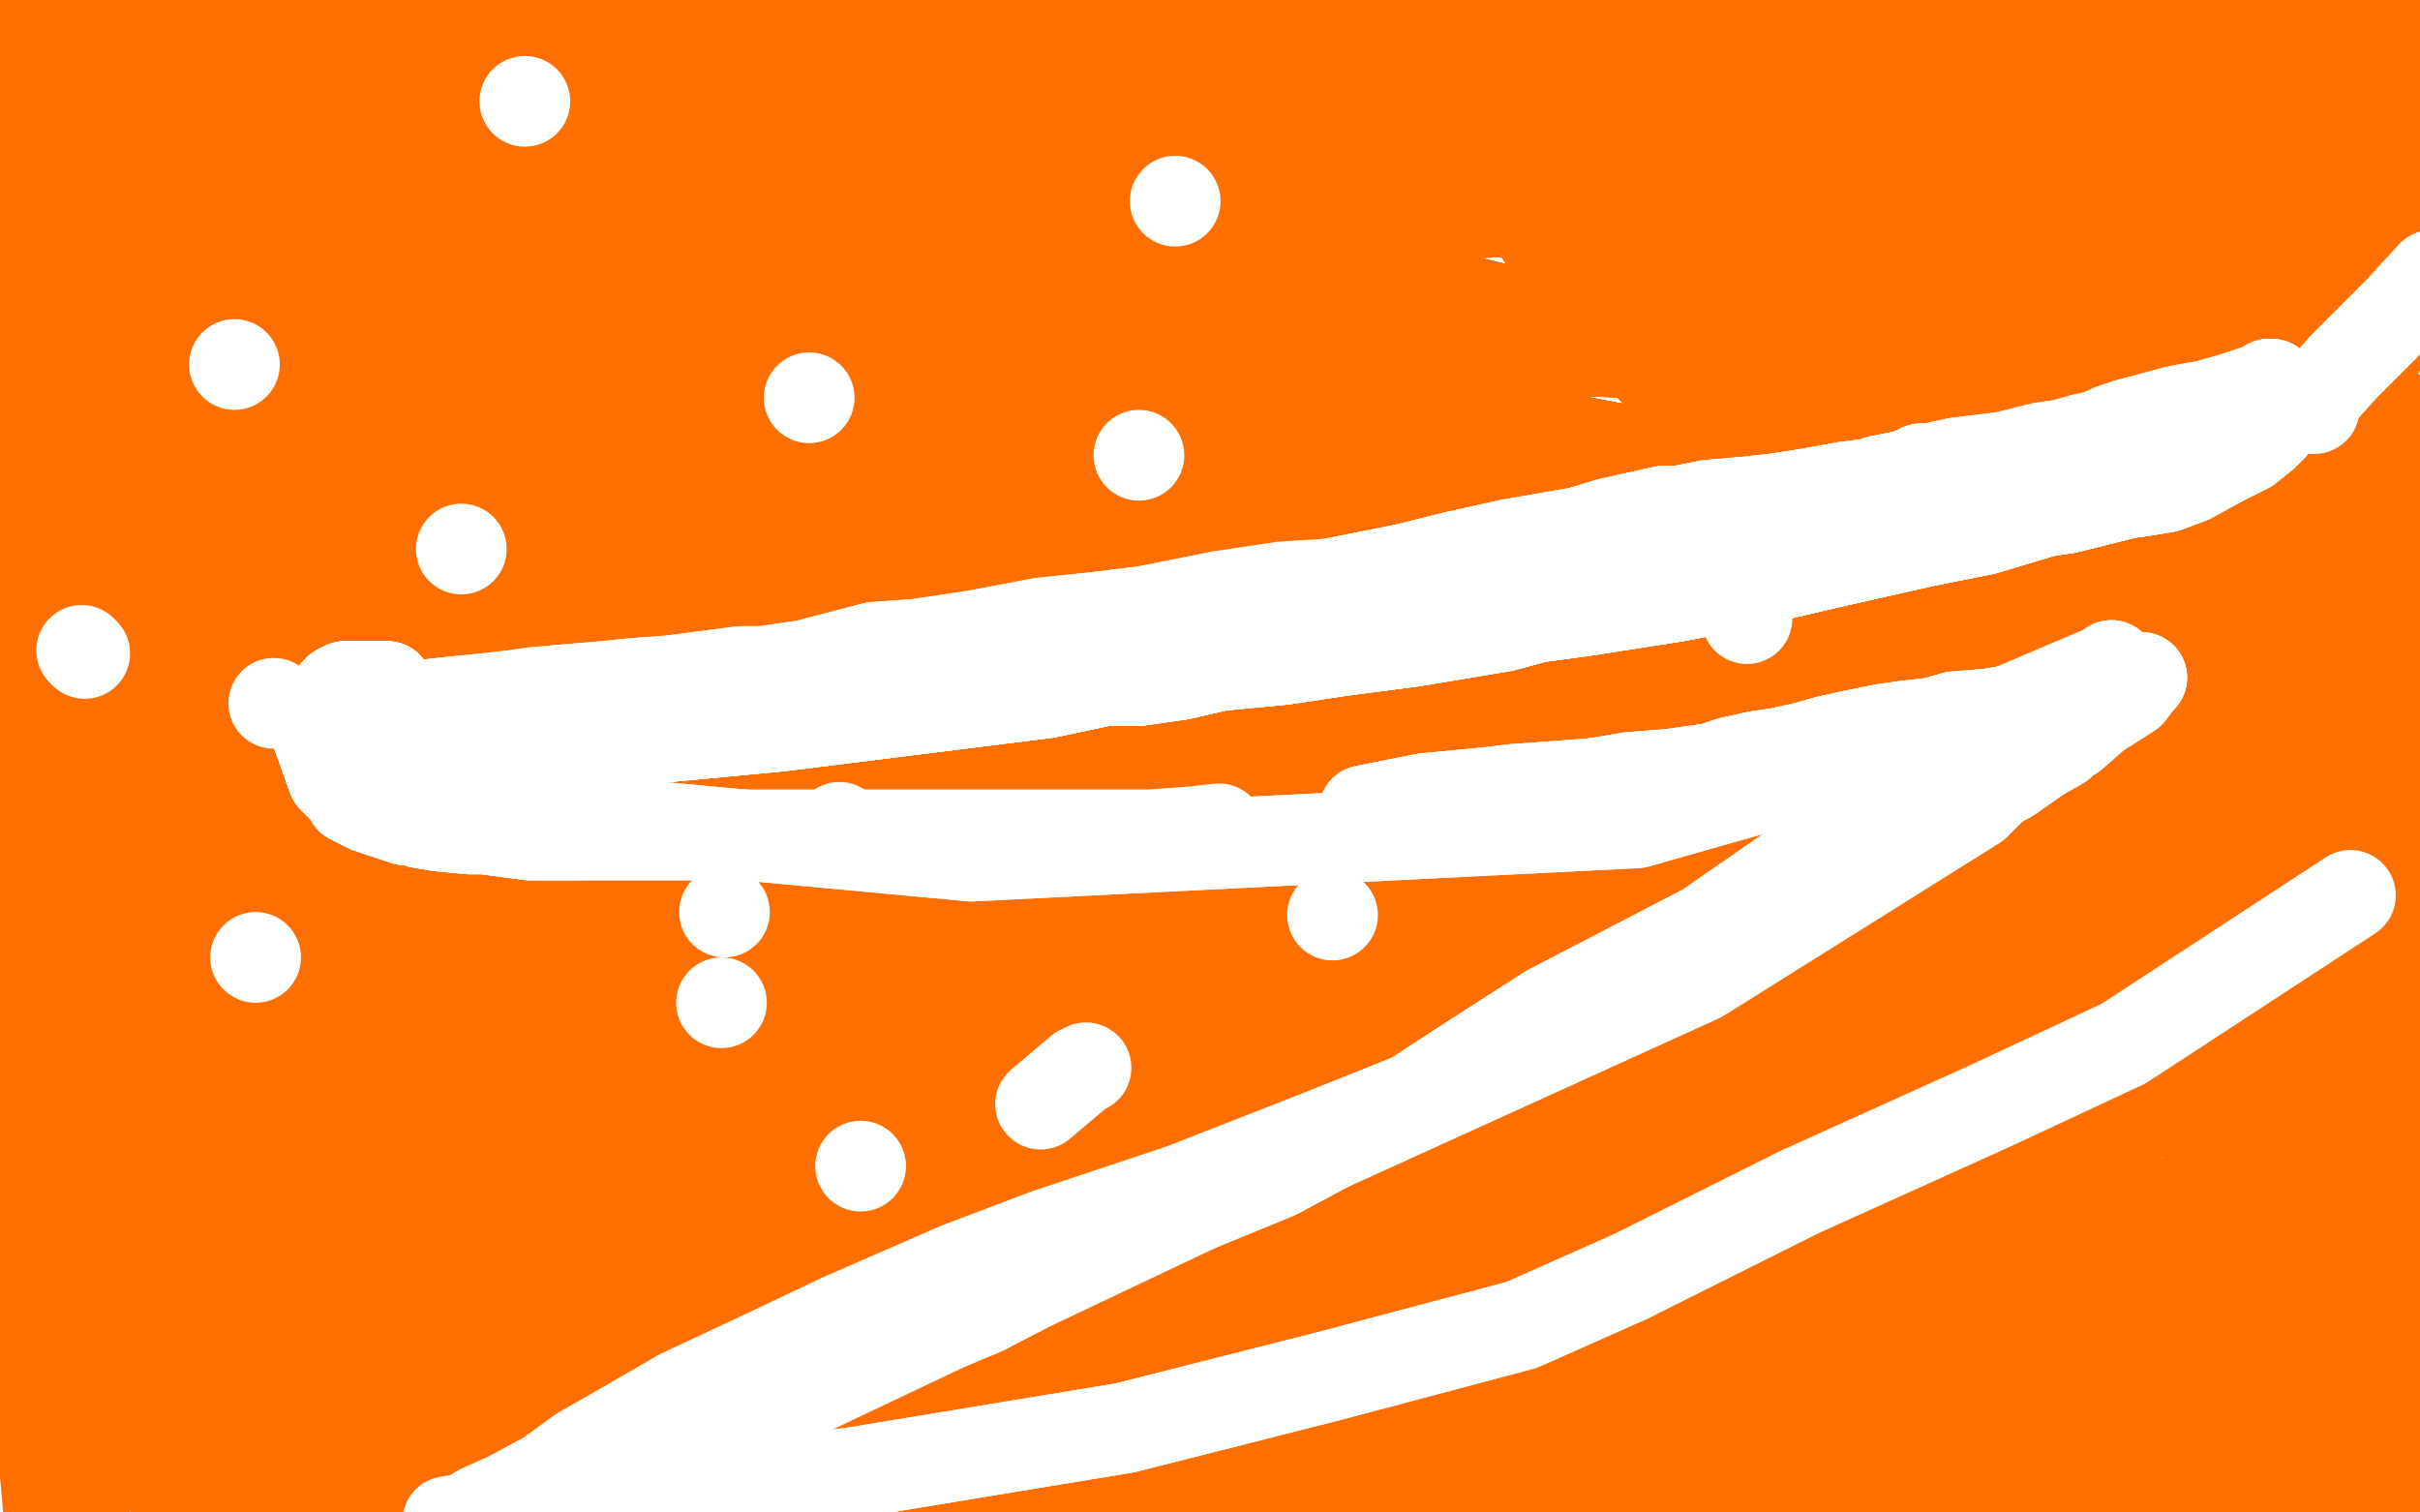 <?xml version="1.0" standalone="no"?>
<!DOCTYPE svg PUBLIC "-//W3C//DTD SVG 1.1//EN"
"http://www.w3.org/Graphics/SVG/1.1/DTD/svg11.dtd">

<svg width="800" height="500" version="1.1" xmlns="http://www.w3.org/2000/svg" xmlns:xlink="http://www.w3.org/1999/xlink" style="stroke-antialiasing: false"><desc>This SVG has been created on https://colorillo.com/</desc><rect x='0' y='0' width='800' height='500' style='fill: rgb(255,255,255); stroke-width:0' /><polyline points="93,426 95,426 116,426 172,424 315,415 431,403 513,396 565,391 587,391" style="fill: none; stroke: #14ae00; stroke-width: 1; stroke-linejoin: round; stroke-linecap: round; stroke-antialiasing: false; stroke-antialias: 0; opacity: 1.0"/>
<polyline points="93,426 95,426 116,426 172,424 315,415 431,403 513,396 565,391 587,391" style="fill: none; stroke: #14ae00; stroke-width: 1; stroke-linejoin: round; stroke-linecap: round; stroke-antialiasing: false; stroke-antialias: 0; opacity: 1.0"/>
<polyline points="499,297 499,299 509,309 520,321 537,336 543,343 546,345" style="fill: none; stroke: #7a00db; stroke-width: 15; stroke-linejoin: round; stroke-linecap: round; stroke-antialiasing: false; stroke-antialias: 0; opacity: 1.0"/>
<polyline points="499,297 499,299 509,309 520,321 537,336 543,343 546,345 547,344 549,334 549,325 549,316 549,315" style="fill: none; stroke: #7a00db; stroke-width: 15; stroke-linejoin: round; stroke-linecap: round; stroke-antialiasing: false; stroke-antialias: 0; opacity: 1.0"/>
<polyline points="499,297 499,299 509,309 520,321 537,336 543,343 546,345 547,344 549,334 549,325 549,316 549,315 550,316 558,322 575,333 606,343 622,346" style="fill: none; stroke: #7a00db; stroke-width: 15; stroke-linejoin: round; stroke-linecap: round; stroke-antialiasing: false; stroke-antialias: 0; opacity: 1.0"/>
<polyline points="499,297 499,299 509,309 520,321 537,336 543,343 546,345 547,344 549,334 549,325 549,316 549,315 550,316 558,322 575,333 606,343 622,346 630,345 632,341 632,335 632,325 626,313 615,302 599,290 584,280" style="fill: none; stroke: #7a00db; stroke-width: 15; stroke-linejoin: round; stroke-linecap: round; stroke-antialiasing: false; stroke-antialias: 0; opacity: 1.0"/>
<polyline points="499,297 499,299 509,309 520,321 537,336 543,343 546,345 547,344 549,334 549,325 549,316 549,315 550,316 558,322 575,333 606,343 622,346 630,345 632,341 632,335 632,325 626,313 615,302 599,290 584,280 570,270 562,265" style="fill: none; stroke: #7a00db; stroke-width: 15; stroke-linejoin: round; stroke-linecap: round; stroke-antialiasing: false; stroke-antialias: 0; opacity: 1.0"/>
<polyline points="499,297 499,299 509,309 520,321 537,336 543,343 546,345 547,344 549,334 549,325 549,316 549,315 550,316 558,322 575,333 606,343 622,346 630,345 632,341 632,335 632,325 626,313 615,302 599,290 584,280 570,270 562,265 561,265" style="fill: none; stroke: #7a00db; stroke-width: 15; stroke-linejoin: round; stroke-linecap: round; stroke-antialiasing: false; stroke-antialias: 0; opacity: 1.0"/>
<polyline points="559,260 560,258 569,249 577,238 582,229 582,224 581,220 575,214 563,207" style="fill: none; stroke: #7a00db; stroke-width: 15; stroke-linejoin: round; stroke-linecap: round; stroke-antialiasing: false; stroke-antialias: 0; opacity: 1.0"/>
<polyline points="559,260 560,258 569,249 577,238 582,229 582,224 581,220 575,214 563,207 546,206 534,209 525,212 523,212" style="fill: none; stroke: #7a00db; stroke-width: 15; stroke-linejoin: round; stroke-linecap: round; stroke-antialiasing: false; stroke-antialias: 0; opacity: 1.0"/>
<polyline points="559,260 560,258 569,249 577,238 582,229 582,224 581,220 575,214 563,207 546,206 534,209 525,212 523,212 524,211 532,202 547,183 555,170 558,161 556,159 551,157 529,156 505,160 477,170 476,170" style="fill: none; stroke: #7a00db; stroke-width: 15; stroke-linejoin: round; stroke-linecap: round; stroke-antialiasing: false; stroke-antialias: 0; opacity: 1.0"/>
<polyline points="559,260 560,258 569,249 577,238 582,229 582,224 581,220 575,214 563,207 546,206 534,209 525,212 523,212 524,211 532,202 547,183 555,170 558,161 556,159 551,157 529,156 505,160 477,170 476,170 476,169 477,168 492,151 499,137 499,131 496,129 487,129 469,130 438,138 419,145 413,150" style="fill: none; stroke: #7a00db; stroke-width: 15; stroke-linejoin: round; stroke-linecap: round; stroke-antialiasing: false; stroke-antialias: 0; opacity: 1.0"/>
<polyline points="559,260 560,258 569,249 577,238 582,229 582,224 581,220 575,214 563,207 546,206 534,209 525,212 523,212 524,211 532,202 547,183 555,170 558,161 556,159 551,157 529,156 505,160 477,170 476,170 476,169 477,168 492,151 499,137 499,131 496,129 487,129 469,130 438,138 419,145 413,150 414,150 419,148 427,145 430,143 428,143 419,148 399,164 385,175 381,180 380,183 381,187 390,195 403,200 413,198 414,197" style="fill: none; stroke: #7a00db; stroke-width: 15; stroke-linejoin: round; stroke-linecap: round; stroke-antialiasing: false; stroke-antialias: 0; opacity: 1.0"/>
<polyline points="563,207 546,206 534,209 525,212 523,212 524,211 532,202 547,183 555,170 558,161 556,159 551,157 529,156 505,160 477,170 476,170 476,169 477,168 492,151 499,137 499,131 496,129 487,129 469,130 438,138 419,145 413,150 414,150 419,148 427,145 430,143 428,143 419,148 399,164 385,175 381,180 380,183 381,187 390,195 403,200 413,198 414,197 407,201 391,213 373,227 366,232" style="fill: none; stroke: #7a00db; stroke-width: 15; stroke-linejoin: round; stroke-linecap: round; stroke-antialiasing: false; stroke-antialias: 0; opacity: 1.0"/>
<polyline points="563,207 546,206 534,209 525,212 523,212 524,211 532,202 547,183 555,170 558,161 556,159 551,157 529,156 505,160 477,170 476,170 476,169 477,168 492,151 499,137 499,131 496,129 487,129 469,130 438,138 419,145 413,150 414,150 419,148 427,145 430,143 428,143 419,148 399,164 385,175 381,180 380,183 381,187 390,195 403,200 413,198 414,197 407,201 391,213 373,227 366,232 367,232 369,232 374,232 376,232" style="fill: none; stroke: #7a00db; stroke-width: 15; stroke-linejoin: round; stroke-linecap: round; stroke-antialiasing: false; stroke-antialias: 0; opacity: 1.0"/>
<polyline points="556,159 551,157 529,156 505,160 477,170 476,170 476,169 477,168 492,151 499,137 499,131 496,129 487,129 469,130 438,138 419,145 413,150 414,150 419,148 427,145 430,143 428,143 419,148 399,164 385,175 381,180 380,183 381,187 390,195 403,200 413,198 414,197 407,201 391,213 373,227 366,232 367,232 369,232 374,232 376,232 376,233 373,243 364,258 361,267 361,268" style="fill: none; stroke: #7a00db; stroke-width: 15; stroke-linejoin: round; stroke-linecap: round; stroke-antialiasing: false; stroke-antialias: 0; opacity: 1.0"/>
<polyline points="556,159 551,157 529,156 505,160 477,170 476,170 476,169 477,168 492,151 499,137 499,131 496,129 487,129 469,130 438,138 419,145 413,150 414,150 419,148 427,145 430,143 428,143 419,148 399,164 385,175 381,180 380,183 381,187 390,195 403,200 413,198 414,197 407,201 391,213 373,227 366,232 367,232 369,232 374,232 376,232 376,233 373,243 364,258 361,267 361,268 362,268 365,268 374,268 387,265 395,263" style="fill: none; stroke: #7a00db; stroke-width: 15; stroke-linejoin: round; stroke-linecap: round; stroke-antialiasing: false; stroke-antialias: 0; opacity: 1.0"/>
<polyline points="492,151 499,137 499,131 496,129 487,129 469,130 438,138 419,145 413,150 414,150 419,148 427,145 430,143 428,143 419,148 399,164 385,175 381,180 380,183 381,187 390,195 403,200 413,198 414,197 407,201 391,213 373,227 366,232 367,232 369,232 374,232 376,232 376,233 373,243 364,258 361,267 361,268 362,268 365,268 374,268 387,265 395,263 395,264 389,275 385,288 385,289" style="fill: none; stroke: #7a00db; stroke-width: 15; stroke-linejoin: round; stroke-linecap: round; stroke-antialiasing: false; stroke-antialias: 0; opacity: 1.0"/>
<polyline points="373,227 366,232 367,232 369,232 374,232 376,232 376,233 373,243 364,258 361,267 361,268 362,268 365,268 374,268 387,265 395,263 395,264 389,275 385,288 385,289 387,289 394,287 413,279 427,272 428,272 428,273 425,280 420,293 417,299 419,299 433,292 449,284 459,281 459,282 457,293 453,306 452,310 454,309 467,299 476,294 477,293 477,294 477,305 475,313 476,313 481,309 497,298 500,297" style="fill: none; stroke: #7a00db; stroke-width: 15; stroke-linejoin: round; stroke-linecap: round; stroke-antialiasing: false; stroke-antialias: 0; opacity: 1.0"/>
<polyline points="499,131 496,129 487,129 469,130 438,138 419,145 413,150 414,150 419,148 427,145 430,143 428,143 419,148 399,164 385,175 381,180 380,183 381,187 390,195 403,200 413,198 414,197 407,201 391,213 373,227 366,232 367,232 369,232 374,232 376,232 376,233 373,243 364,258 361,267 361,268 362,268 365,268 374,268 387,265 395,263 395,264 389,275 385,288 385,289 387,289 394,287 413,279 427,272 428,272" style="fill: none; stroke: #7a00db; stroke-width: 15; stroke-linejoin: round; stroke-linecap: round; stroke-antialiasing: false; stroke-antialias: 0; opacity: 1.0"/>
<polyline points="373,227 366,232 367,232 369,232 374,232 376,232 376,233 373,243 364,258 361,267 361,268 362,268 365,268 374,268 387,265 395,263 395,264 389,275 385,288 385,289 387,289 394,287 413,279 427,272 428,272 428,273 425,280 420,293 417,299 419,299 433,292 449,284 459,281 459,282 457,293 453,306 452,310 454,309 467,299 476,294 477,293 477,294 477,305 475,313 476,313 481,309 497,298 500,297 500,296" style="fill: none; stroke: #7a00db; stroke-width: 15; stroke-linejoin: round; stroke-linecap: round; stroke-antialiasing: false; stroke-antialias: 0; opacity: 1.0"/>
<polyline points="413,150 414,150 419,148 427,145 430,143 428,143 419,148 399,164 385,175 381,180 380,183 381,187 390,195 403,200 413,198 414,197 407,201 391,213 373,227 366,232 367,232 369,232 374,232 376,232 376,233 373,243 364,258 361,267 361,268 362,268 365,268 374,268 387,265 395,263 395,264 389,275 385,288 385,289 387,289 394,287 413,279 427,272 428,272 428,273 425,280 420,293 417,299" style="fill: none; stroke: #7a00db; stroke-width: 15; stroke-linejoin: round; stroke-linecap: round; stroke-antialiasing: false; stroke-antialias: 0; opacity: 1.0"/>
<polyline points="419,148 427,145 430,143 428,143 419,148 399,164 385,175 381,180 380,183 381,187 390,195 403,200 413,198 414,197 407,201 391,213 373,227 366,232 367,232 369,232 374,232 376,232 376,233 373,243 364,258 361,267 361,268 362,268 365,268 374,268 387,265 395,263 395,264 389,275 385,288 385,289 387,289 394,287 413,279 427,272 428,272 428,273 425,280 420,293 417,299 419,299 433,292 449,284 459,281" style="fill: none; stroke: #7a00db; stroke-width: 15; stroke-linejoin: round; stroke-linecap: round; stroke-antialiasing: false; stroke-antialias: 0; opacity: 1.0"/>
<polyline points="385,175 381,180 380,183 381,187 390,195 403,200 413,198 414,197 407,201 391,213 373,227 366,232 367,232 369,232 374,232 376,232 376,233 373,243 364,258 361,267 361,268 362,268 365,268 374,268 387,265 395,263 395,264 389,275 385,288 385,289 387,289 394,287 413,279 427,272 428,272 428,273 425,280 420,293 417,299 419,299 433,292 449,284 459,281 459,282 457,293 453,306 452,310" style="fill: none; stroke: #7a00db; stroke-width: 15; stroke-linejoin: round; stroke-linecap: round; stroke-antialiasing: false; stroke-antialias: 0; opacity: 1.0"/>
<polyline points="380,183 381,187 390,195 403,200 413,198 414,197 407,201 391,213 373,227 366,232 367,232 369,232 374,232 376,232 376,233 373,243 364,258 361,267 361,268 362,268 365,268 374,268 387,265 395,263 395,264 389,275 385,288 385,289 387,289 394,287 413,279 427,272 428,272 428,273 425,280 420,293 417,299 419,299 433,292 449,284 459,281 459,282 457,293 453,306 452,310 454,309 467,299 476,294 477,293" style="fill: none; stroke: #7a00db; stroke-width: 15; stroke-linejoin: round; stroke-linecap: round; stroke-antialiasing: false; stroke-antialias: 0; opacity: 1.0"/>
<polyline points="413,198 414,197 407,201 391,213 373,227 366,232 367,232 369,232 374,232 376,232 376,233 373,243 364,258 361,267 361,268 362,268 365,268 374,268 387,265 395,263 395,264 389,275 385,288 385,289 387,289 394,287 413,279 427,272 428,272 428,273 425,280 420,293 417,299 419,299 433,292 449,284 459,281 459,282 457,293 453,306 452,310 454,309 467,299 476,294 477,293 477,294 477,305 475,313" style="fill: none; stroke: #7a00db; stroke-width: 15; stroke-linejoin: round; stroke-linecap: round; stroke-antialiasing: false; stroke-antialias: 0; opacity: 1.0"/>
<polyline points="6,2 0,5" style="fill: none; stroke: #ff6f00; stroke-width: 30; stroke-linejoin: round; stroke-linecap: round; stroke-antialiasing: false; stroke-antialias: 0; opacity: 1.0"/>
<polyline points="49,6 48,6 38,9 6,20" style="fill: none; stroke: #ff6f00; stroke-width: 30; stroke-linejoin: round; stroke-linecap: round; stroke-antialiasing: false; stroke-antialias: 0; opacity: 1.0"/>
<polyline points="78,3 75,5 67,8 35,17" style="fill: none; stroke: #ff6f00; stroke-width: 30; stroke-linejoin: round; stroke-linecap: round; stroke-antialiasing: false; stroke-antialias: 0; opacity: 1.0"/>
<polyline points="103,1 102,2 91,9 63,22 23,36" style="fill: none; stroke: #ff6f00; stroke-width: 30; stroke-linejoin: round; stroke-linecap: round; stroke-antialiasing: false; stroke-antialias: 0; opacity: 1.0"/>
<polyline points="9,28 9,29 9,30 13,45 17,65 22,98 24,119 25,139 28,162 30,193 30,208 30,226 31,239" style="fill: none; stroke: #ff6f00; stroke-width: 30; stroke-linejoin: round; stroke-linecap: round; stroke-antialiasing: false; stroke-antialias: 0; opacity: 1.0"/>
<polyline points="9,28 9,29 9,30 13,45 17,65 22,98 24,119 25,139 28,162 30,193 30,208 30,226 31,239 32,274 33,292 34,308 36,327 39,340 40,355 40,361 40,367 40,373 40,381" style="fill: none; stroke: #ff6f00; stroke-width: 30; stroke-linejoin: round; stroke-linecap: round; stroke-antialiasing: false; stroke-antialias: 0; opacity: 1.0"/>
<polyline points="9,28 9,29 9,30 13,45 17,65 22,98 24,119 25,139 28,162 30,193 30,208 30,226 31,239 32,274 33,292 34,308 36,327 39,340 40,355 40,361 40,367 40,373" style="fill: none; stroke: #ff6f00; stroke-width: 30; stroke-linejoin: round; stroke-linecap: round; stroke-antialiasing: false; stroke-antialias: 0; opacity: 1.0"/>
<polyline points="9,28 9,29 9,30 13,45 17,65 22,98 24,119 25,139 28,162 30,193 30,208 30,226 31,239 32,274 33,292 34,308 36,327 39,340 40,355 40,361 40,367 40,373 40,381 40,378 43,361 44,343 46,321 47,298 49,247 51,195 53,135 55,100" style="fill: none; stroke: #ff6f00; stroke-width: 30; stroke-linejoin: round; stroke-linecap: round; stroke-antialiasing: false; stroke-antialias: 0; opacity: 1.0"/>
<polyline points="9,28 9,29 9,30 13,45 17,65 22,98 24,119 25,139 28,162 30,193 30,208 30,226 31,239 32,274 33,292 34,308 36,327 39,340 40,355 40,361 40,367 40,373 40,381 40,378 43,361 44,343 46,321 47,298 49,247 51,195 53,135 55,100 57,48 57,24 55,13 54,8 54,3" style="fill: none; stroke: #ff6f00; stroke-width: 30; stroke-linejoin: round; stroke-linecap: round; stroke-antialiasing: false; stroke-antialias: 0; opacity: 1.0"/>
<polyline points="9,28 9,29 9,30 13,45 17,65 22,98 24,119 25,139 28,162 30,193 30,208 30,226 31,239 32,274 33,292 34,308 36,327 39,340 40,355 40,361 40,367 40,373 40,381 40,378 43,361 44,343 46,321 47,298 49,247 51,195 53,135 55,100 57,48 57,24 55,13 54,8 54,3 53,4 53,6 49,39 45,73 41,104 40,113 38,127" style="fill: none; stroke: #ff6f00; stroke-width: 30; stroke-linejoin: round; stroke-linecap: round; stroke-antialiasing: false; stroke-antialias: 0; opacity: 1.0"/>
<polyline points="9,28 9,29 9,30 13,45 17,65 22,98 24,119 25,139 28,162 30,193 30,208 30,226 31,239 32,274 33,292 34,308 36,327 39,340 40,355 40,361 40,367 40,373 40,381 40,378 43,361 44,343 46,321 47,298 49,247 51,195 53,135 55,100 57,48 57,24 55,13 54,8 54,3 53,4 53,6 49,39 45,73 41,104 40,113 38,127 37,144" style="fill: none; stroke: #ff6f00; stroke-width: 30; stroke-linejoin: round; stroke-linecap: round; stroke-antialiasing: false; stroke-antialias: 0; opacity: 1.0"/>
<polyline points="33,292 34,308 36,327 39,340 40,355 40,361 40,367 40,373 40,381 40,378 43,361 44,343 46,321 47,298 49,247 51,195 53,135 55,100 57,48 57,24 55,13 54,8 54,3 53,4 53,6 49,39 45,73 41,104 40,113 38,127 37,144 38,144 45,121 46,85 47,58 42,32 38,25 38,24 37,24 34,27 25,52 13,109 9,135" style="fill: none; stroke: #ff6f00; stroke-width: 30; stroke-linejoin: round; stroke-linecap: round; stroke-antialiasing: false; stroke-antialias: 0; opacity: 1.0"/>
<polyline points="33,292 34,308 36,327 39,340 40,355 40,361 40,367 40,373 40,381 40,378 43,361 44,343 46,321 47,298 49,247 51,195 53,135 55,100 57,48 57,24 55,13 54,8 54,3 53,4 53,6 49,39 45,73 41,104 40,113 38,127 37,144 38,144 45,121 46,85 47,58 42,32 38,25 38,24 37,24 34,27 25,52 13,109 9,135 5,176 0,207 -3,227 -4,237" style="fill: none; stroke: #ff6f00; stroke-width: 30; stroke-linejoin: round; stroke-linecap: round; stroke-antialiasing: false; stroke-antialias: 0; opacity: 1.0"/>
<polyline points="43,361 44,343 46,321 47,298 49,247 51,195 53,135 55,100 57,48 57,24 55,13 54,8 54,3 53,4 53,6 49,39 45,73 41,104 40,113 38,127 37,144 38,144 45,121 46,85 47,58 42,32 38,25 38,24 37,24 34,27 25,52 13,109 9,135 5,176 0,207 -3,227 -4,237 -2,236 3,227 10,186 19,116 25,72 27,43 25,29 22,23 21,21" style="fill: none; stroke: #ff6f00; stroke-width: 30; stroke-linejoin: round; stroke-linecap: round; stroke-antialiasing: false; stroke-antialias: 0; opacity: 1.0"/>
<polyline points="43,361 44,343 46,321 47,298 49,247 51,195 53,135 55,100 57,48 57,24 55,13 54,8 54,3 53,4 53,6 49,39 45,73 41,104 40,113 38,127 37,144 38,144 45,121 46,85 47,58 42,32 38,25 38,24 37,24 34,27 25,52 13,109 9,135 5,176 0,207 -3,227 -4,237 -2,236 3,227 10,186 19,116 25,72 27,43 25,29 22,23" style="fill: none; stroke: #ff6f00; stroke-width: 30; stroke-linejoin: round; stroke-linecap: round; stroke-antialiasing: false; stroke-antialias: 0; opacity: 1.0"/>
<polyline points="-4,237 -2,236 3,227 10,186 19,116 25,72 27,43 25,29 22,23 21,21 21,22 20,25 17,41 15,60 10,89 6,112 5,123 4,141 5,224 11,256 17,292 20,328 21,346 23,374 23,399 25,418 27,454 28,471 28,482 28,487 28,494 28,500" style="fill: none; stroke: #ff6f00; stroke-width: 30; stroke-linejoin: round; stroke-linecap: round; stroke-antialiasing: false; stroke-antialias: 0; opacity: 1.0"/>
<polyline points="-4,237 -2,236 3,227 10,186 19,116 25,72 27,43 25,29 22,23 21,21 21,22 20,25 17,41 15,60 10,89 6,112 5,123 4,141 5,224 11,256 17,292 20,328 21,346 23,374 23,399 25,418 27,454 28,471 28,482 28,487 28,494 28,500 27,504" style="fill: none; stroke: #ff6f00; stroke-width: 30; stroke-linejoin: round; stroke-linecap: round; stroke-antialiasing: false; stroke-antialias: 0; opacity: 1.0"/>
<polyline points="-2,281 -2,282 -2,288 2,309 4,340 8,377 11,403 13,430 14,448 15,462 15,476 15,487" style="fill: none; stroke: #ff6f00; stroke-width: 30; stroke-linejoin: round; stroke-linecap: round; stroke-antialiasing: false; stroke-antialias: 0; opacity: 1.0"/>
<polyline points="-2,281 -2,282 -2,288 2,309 4,340 8,377 11,403 13,430 14,448 15,462 15,476 15,487 16,499" style="fill: none; stroke: #ff6f00; stroke-width: 30; stroke-linejoin: round; stroke-linecap: round; stroke-antialiasing: false; stroke-antialias: 0; opacity: 1.0"/>
<polyline points="126,4 125,4 114,18 95,40 83,52 78,57 76,60 74,62 76,60 88,42 105,24 119,15 121,14" style="fill: none; stroke: #ff6f00; stroke-width: 30; stroke-linejoin: round; stroke-linecap: round; stroke-antialiasing: false; stroke-antialias: 0; opacity: 1.0"/>
<polyline points="126,4 125,4 114,18 95,40 83,52 78,57 76,60 74,62" style="fill: none; stroke: #ff6f00; stroke-width: 30; stroke-linejoin: round; stroke-linecap: round; stroke-antialiasing: false; stroke-antialias: 0; opacity: 1.0"/>
<polyline points="126,4 125,4 114,18 95,40 83,52 78,57 76,60 74,62 76,60 88,42 105,24 119,15 121,14 119,15 110,23 91,40 60,55 53,55 53,52 57,44 68,29 85,12" style="fill: none; stroke: #ff6f00; stroke-width: 30; stroke-linejoin: round; stroke-linecap: round; stroke-antialiasing: false; stroke-antialias: 0; opacity: 1.0"/>
<polyline points="126,4 125,4 114,18 95,40 83,52 78,57 76,60 74,62 76,60 88,42 105,24 119,15 121,14 119,15 110,23 91,40 60,55 53,55 53,52 57,44 68,29 85,12 109,0 111,0 112,2 112,7 100,32 83,55 80,57" style="fill: none; stroke: #ff6f00; stroke-width: 30; stroke-linejoin: round; stroke-linecap: round; stroke-antialiasing: false; stroke-antialias: 0; opacity: 1.0"/>
<polyline points="126,4 125,4 114,18 95,40 83,52 78,57 76,60 74,62 76,60 88,42 105,24 119,15 121,14 119,15 110,23 91,40 60,55 53,55 53,52 57,44 68,29 85,12 109,0 111,0 112,2 112,7 100,32 83,55 80,57 82,57 91,54 128,38 163,25 199,6 204,0" style="fill: none; stroke: #ff6f00; stroke-width: 30; stroke-linejoin: round; stroke-linecap: round; stroke-antialiasing: false; stroke-antialias: 0; opacity: 1.0"/>
<polyline points="126,4 125,4 114,18 95,40 83,52 78,57 76,60 74,62 76,60 88,42 105,24 119,15 121,14 119,15 110,23 91,40 60,55 53,55 53,52 57,44 68,29 85,12 109,0 111,0 112,2 112,7 100,32 83,55 80,57 82,57 91,54 128,38 163,25 199,6 204,0 51,49 59,43 152,1 164,-3" style="fill: none; stroke: #ff6f00; stroke-width: 30; stroke-linejoin: round; stroke-linecap: round; stroke-antialiasing: false; stroke-antialias: 0; opacity: 1.0"/>
<polyline points="126,4 125,4 114,18 95,40 83,52 78,57 76,60 74,62 76,60 88,42 105,24 119,15 121,14 119,15 110,23 91,40 60,55 53,55 53,52 57,44 68,29 85,12 109,0 111,0 112,2 112,7 100,32 83,55 80,57 82,57 91,54 128,38 163,25 199,6 204,0 51,49 59,43 152,1 164,-3 163,-2 150,8 114,20 88,25 83,25 83,22 95,14 126,-1" style="fill: none; stroke: #ff6f00; stroke-width: 30; stroke-linejoin: round; stroke-linecap: round; stroke-antialiasing: false; stroke-antialias: 0; opacity: 1.0"/>
<polyline points="146,47 142,53 125,76 85,105 58,125 38,150 30,171" style="fill: none; stroke: #ff6f00; stroke-width: 30; stroke-linejoin: round; stroke-linecap: round; stroke-antialiasing: false; stroke-antialias: 0; opacity: 1.0"/>
<polyline points="146,47 142,53 125,76 85,105 58,125 38,150 30,171" style="fill: none; stroke: #ff6f00; stroke-width: 30; stroke-linejoin: round; stroke-linecap: round; stroke-antialiasing: false; stroke-antialias: 0; opacity: 1.0"/>
<polyline points="128,61 126,61 114,75 78,102 53,117 35,131 28,137 28,136 37,126" style="fill: none; stroke: #ff6f00; stroke-width: 30; stroke-linejoin: round; stroke-linecap: round; stroke-antialiasing: false; stroke-antialias: 0; opacity: 1.0"/>
<polyline points="128,61 126,61 114,75 78,102 53,117 35,131" style="fill: none; stroke: #ff6f00; stroke-width: 30; stroke-linejoin: round; stroke-linecap: round; stroke-antialiasing: false; stroke-antialias: 0; opacity: 1.0"/>
<polyline points="102,71 96,75 87,84 80,91 71,98 56,106 50,108" style="fill: none; stroke: #ff6f00; stroke-width: 30; stroke-linejoin: round; stroke-linecap: round; stroke-antialiasing: false; stroke-antialias: 0; opacity: 1.0"/>
<polyline points="102,71 96,75 87,84 80,91 71,98 56,106 50,108 50,109" style="fill: none; stroke: #ff6f00; stroke-width: 30; stroke-linejoin: round; stroke-linecap: round; stroke-antialiasing: false; stroke-antialias: 0; opacity: 1.0"/>
<polyline points="114,40 114,42 106,52 90,72 63,99 50,114" style="fill: none; stroke: #ff6f00; stroke-width: 30; stroke-linejoin: round; stroke-linecap: round; stroke-antialiasing: false; stroke-antialias: 0; opacity: 1.0"/>
<polyline points="114,40 114,42 106,52 90,72 63,99 50,114 42,128 39,135" style="fill: none; stroke: #ff6f00; stroke-width: 30; stroke-linejoin: round; stroke-linecap: round; stroke-antialiasing: false; stroke-antialias: 0; opacity: 1.0"/>
<polyline points="215,10 216,10 222,9 234,7 262,1 281,-1 300,-3 319,-5 335,-5 350,-4 378,-3" style="fill: none; stroke: #ff6f00; stroke-width: 30; stroke-linejoin: round; stroke-linecap: round; stroke-antialiasing: false; stroke-antialias: 0; opacity: 1.0"/>
<polyline points="215,10 216,10 222,9 234,7 262,1 281,-1 300,-3 319,-5 335,-5 350,-4 378,-3 415,-5 471,-3 495,-2 502,-2 508,-2 518,-1 536,3 553,4 569,6" style="fill: none; stroke: #ff6f00; stroke-width: 30; stroke-linejoin: round; stroke-linecap: round; stroke-antialiasing: false; stroke-antialias: 0; opacity: 1.0"/>
<polyline points="215,10 216,10 222,9 234,7 262,1 281,-1 300,-3 319,-5 335,-5 350,-4 378,-3 415,-5 471,-3 495,-2 502,-2 508,-2 518,-1 536,3 553,4 569,6 594,9 610,10 628,10 641,10 648,9 659,9 667,9 679,8 686,7 696,5 707,4 722,3 735,3 745,2 757,1" style="fill: none; stroke: #ff6f00; stroke-width: 30; stroke-linejoin: round; stroke-linecap: round; stroke-antialiasing: false; stroke-antialias: 0; opacity: 1.0"/>
<polyline points="215,10 216,10 222,9 234,7 262,1 281,-1 300,-3 319,-5 335,-5 350,-4 378,-3 415,-5 471,-3 495,-2 502,-2 508,-2 518,-1 536,3 553,4 569,6 594,9 610,10 628,10 641,10 648,9 659,9 667,9 679,8 686,7 696,5 707,4 722,3 735,3 745,2 757,1 768,1 779,0 784,0 789,0 794,0 800,0" style="fill: none; stroke: #ff6f00; stroke-width: 30; stroke-linejoin: round; stroke-linecap: round; stroke-antialiasing: false; stroke-antialias: 0; opacity: 1.0"/>
<polyline points="215,10 216,10 222,9 234,7 262,1 281,-1 300,-3 319,-5 335,-5 350,-4 378,-3 415,-5 471,-3 495,-2 502,-2 508,-2 518,-1 536,3 553,4 569,6 594,9 610,10 628,10 641,10 648,9 659,9 667,9 679,8 686,7 696,5 707,4 722,3 735,3 745,2 757,1 768,1 779,0 784,0 789,0 794,0 800,0 801,0 801,1 803,8 803,10 803,13 803,18 803,19" style="fill: none; stroke: #ff6f00; stroke-width: 30; stroke-linejoin: round; stroke-linecap: round; stroke-antialiasing: false; stroke-antialias: 0; opacity: 1.0"/>
<polyline points="648,9 659,9 667,9 679,8 686,7 696,5 707,4 722,3 735,3 745,2 757,1 768,1 779,0 784,0 789,0 794,0 800,0 801,0 801,1 803,8 803,10 803,13 803,18 803,19 802,19 800,19 798,19 791,20 777,24 768,28 758,31 754,32 749,33 738,37 719,39 701,41 676,43 659,43" style="fill: none; stroke: #ff6f00; stroke-width: 30; stroke-linejoin: round; stroke-linecap: round; stroke-antialiasing: false; stroke-antialias: 0; opacity: 1.0"/>
<polyline points="686,7 696,5 707,4 722,3 735,3 745,2 757,1 768,1 779,0 784,0 789,0 794,0 800,0 801,0 801,1 803,8 803,10 803,13 803,18 803,19 802,19 800,19 798,19 791,20 777,24 768,28 758,31 754,32 749,33 738,37 719,39 701,41 676,43 659,43 642,43 630,42 621,42 610,42 579,42 564,43 546,44 528,44 512,42 494,40 471,36 444,33 416,28 386,24" style="fill: none; stroke: #ff6f00; stroke-width: 30; stroke-linejoin: round; stroke-linecap: round; stroke-antialiasing: false; stroke-antialias: 0; opacity: 1.0"/>
<polyline points="758,31 754,32 749,33 738,37 719,39 701,41 676,43 659,43 642,43 630,42 621,42 610,42 579,42 564,43 546,44 528,44 512,42 494,40 471,36 444,33 416,28 386,24 345,19 326,19 311,19 294,20 270,21 231,23 216,21 200,20 195,20 187,19 165,19 147,20 139,20 134,20 133,20" style="fill: none; stroke: #ff6f00; stroke-width: 30; stroke-linejoin: round; stroke-linecap: round; stroke-antialiasing: false; stroke-antialias: 0; opacity: 1.0"/>
<polyline points="758,31 754,32 749,33 738,37 719,39 701,41 676,43 659,43 642,43 630,42 621,42 610,42 579,42 564,43 546,44 528,44 512,42 494,40 471,36 444,33 416,28 386,24 345,19 326,19 311,19 294,20 270,21 231,23 216,21 200,20 195,20 187,19 165,19 147,20 139,20 134,20 133,20 136,20 177,23 216,24 249,25 269,23 291,21 312,21" style="fill: none; stroke: #ff6f00; stroke-width: 30; stroke-linejoin: round; stroke-linecap: round; stroke-antialiasing: false; stroke-antialias: 0; opacity: 1.0"/>
<polyline points="471,36 444,33 416,28 386,24 345,19 326,19 311,19 294,20 270,21 231,23 216,21 200,20 195,20 187,19 165,19 147,20 139,20 134,20 133,20 136,20 177,23 216,24 249,25 269,23 291,21 312,21 361,22 417,23 492,24 539,27 584,26 601,24 624,21 651,19 687,20 727,21 771,22 789,19 797,17 800,16 804,15" style="fill: none; stroke: #ff6f00; stroke-width: 30; stroke-linejoin: round; stroke-linecap: round; stroke-antialiasing: false; stroke-antialias: 0; opacity: 1.0"/>
<polyline points="471,36 444,33 416,28 386,24 345,19 326,19 311,19 294,20 270,21 231,23 216,21 200,20 195,20 187,19 165,19 147,20 139,20 134,20 133,20 136,20 177,23 216,24 249,25 269,23 291,21 312,21 361,22 417,23 492,24 539,27 584,26 601,24 624,21 651,19 687,20 727,21 771,22 789,19 797,17 800,16 804,15" style="fill: none; stroke: #ff6f00; stroke-width: 30; stroke-linejoin: round; stroke-linecap: round; stroke-antialiasing: false; stroke-antialias: 0; opacity: 1.0"/>
<polyline points="800,39 798,39 791,45 774,52 757,57 743,62 727,68 710,71 690,71 663,71" style="fill: none; stroke: #ff6f00; stroke-width: 30; stroke-linejoin: round; stroke-linecap: round; stroke-antialiasing: false; stroke-antialias: 0; opacity: 1.0"/>
<polyline points="800,39 798,39 791,45 774,52 757,57 743,62 727,68 710,71 690,71 663,71 643,73 619,76 597,78 591,78 588,78 587,77 575,76 549,72 525,70" style="fill: none; stroke: #ff6f00; stroke-width: 30; stroke-linejoin: round; stroke-linecap: round; stroke-antialiasing: false; stroke-antialias: 0; opacity: 1.0"/>
<polyline points="800,39 798,39 791,45 774,52 757,57 743,62 727,68 710,71 690,71 663,71 643,73 619,76 597,78 591,78 588,78 587,77 575,76 549,72 525,70 498,70 456,71 416,71 387,71 360,68 313,63 259,57 221,55 166,55" style="fill: none; stroke: #ff6f00; stroke-width: 30; stroke-linejoin: round; stroke-linecap: round; stroke-antialiasing: false; stroke-antialias: 0; opacity: 1.0"/>
<polyline points="800,39 798,39 791,45 774,52 757,57 743,62 727,68 710,71 690,71 663,71 643,73 619,76 597,78 591,78 588,78 587,77 575,76 549,72 525,70 498,70 456,71 416,71 387,71 360,68 313,63 259,57 221,55 166,55 143,59 127,63 121,66" style="fill: none; stroke: #ff6f00; stroke-width: 30; stroke-linejoin: round; stroke-linecap: round; stroke-antialiasing: false; stroke-antialias: 0; opacity: 1.0"/>
<polyline points="800,39 798,39 791,45 774,52 757,57 743,62 727,68 710,71 690,71 663,71 643,73 619,76 597,78 591,78 588,78 587,77 575,76 549,72 525,70 498,70 456,71 416,71 387,71 360,68 313,63 259,57 221,55 166,55 143,59 127,63 121,66 122,68 168,84 248,89 298,89 358,82 384,81 386,80 384,80 353,77 305,75 243,83 184,87 161,83 176,75 217,69 265,69" style="fill: none; stroke: #ff6f00; stroke-width: 30; stroke-linejoin: round; stroke-linecap: round; stroke-antialiasing: false; stroke-antialias: 0; opacity: 1.0"/>
<polyline points="575,76 549,72 525,70 498,70 456,71 416,71 387,71 360,68 313,63 259,57 221,55 166,55 143,59 127,63 121,66 122,68 168,84 248,89 298,89 358,82 384,81 386,80 384,80 353,77 305,75 243,83 184,87 161,83 176,75 217,69 265,69 288,69 289,69 286,67 251,60 206,59 173,62 169,62 185,59 290,51 463,40 594,41" style="fill: none; stroke: #ff6f00; stroke-width: 30; stroke-linejoin: round; stroke-linecap: round; stroke-antialiasing: false; stroke-antialias: 0; opacity: 1.0"/>
<polyline points="575,76 549,72 525,70 498,70 456,71 416,71 387,71 360,68 313,63 259,57 221,55 166,55 143,59 127,63 121,66 122,68 168,84 248,89 298,89 358,82 384,81 386,80 384,80 353,77 305,75 243,83 184,87 161,83 176,75 217,69 265,69 288,69 289,69 286,67 251,60 206,59 173,62 169,62 185,59 290,51 463,40 594,41 585,44 528,50 372,51 319,53 311,53 316,54 361,59 464,59" style="fill: none; stroke: #ff6f00; stroke-width: 30; stroke-linejoin: round; stroke-linecap: round; stroke-antialiasing: false; stroke-antialias: 0; opacity: 1.0"/>
<polyline points="143,59 127,63 121,66 122,68 168,84 248,89 298,89 358,82 384,81 386,80 384,80 353,77 305,75 243,83 184,87 161,83 176,75 217,69 265,69 288,69 289,69 286,67 251,60 206,59 173,62 169,62 185,59 290,51 463,40 594,41 585,44 528,50 372,51 319,53 311,53 316,54 361,59 464,59 694,45 740,43 733,43 706,49 663,63 624,72" style="fill: none; stroke: #ff6f00; stroke-width: 30; stroke-linejoin: round; stroke-linecap: round; stroke-antialiasing: false; stroke-antialias: 0; opacity: 1.0"/>
<polyline points="265,69 288,69 289,69 286,67 251,60 206,59 173,62 169,62 185,59 290,51 463,40 594,41 585,44 528,50 372,51 319,53 311,53 316,54 361,59 464,59 694,45 740,43 733,43 706,49 663,63 624,72 625,72 642,73 665,64 662,62 622,56 543,52 468,56 343,59 261,50 218,44 213,44 210,44 197,52 167,61 159,63" style="fill: none; stroke: #ff6f00; stroke-width: 30; stroke-linejoin: round; stroke-linecap: round; stroke-antialiasing: false; stroke-antialias: 0; opacity: 1.0"/>
<polyline points="265,69 288,69 289,69 286,67 251,60 206,59 173,62 169,62 185,59 290,51 463,40 594,41 585,44 528,50 372,51 319,53 311,53 316,54 361,59 464,59 694,45 740,43 733,43 706,49 663,63 624,72 625,72 642,73 665,64 662,62 622,56 543,52 468,56 343,59 261,50 218,44 213,44 210,44 197,52 167,61 159,63 159,61 164,54 176,44 183,39" style="fill: none; stroke: #ff6f00; stroke-width: 30; stroke-linejoin: round; stroke-linecap: round; stroke-antialiasing: false; stroke-antialias: 0; opacity: 1.0"/>
<polyline points="265,69 288,69 289,69 286,67 251,60 206,59 173,62 169,62 185,59 290,51 463,40 594,41 585,44 528,50 372,51 319,53 311,53 316,54 361,59 464,59 694,45 740,43 733,43 706,49 663,63 624,72 625,72 642,73 665,64 662,62 622,56 543,52 468,56 343,59 261,50 218,44 213,44 210,44 197,52 167,61 159,63 159,61 164,54 176,44 183,39 183,37 184,35 183,36" style="fill: none; stroke: #ff6f00; stroke-width: 30; stroke-linejoin: round; stroke-linecap: round; stroke-antialiasing: false; stroke-antialias: 0; opacity: 1.0"/>
<polyline points="265,69 288,69 289,69 286,67 251,60 206,59 173,62 169,62 185,59 290,51 463,40 594,41 585,44 528,50 372,51 319,53 311,53 316,54 361,59 464,59 694,45 740,43 733,43 706,49 663,63 624,72 625,72 642,73 665,64 662,62 622,56 543,52 468,56 343,59 261,50 218,44 213,44 210,44 197,52 167,61 159,63 159,61 164,54 176,44 183,39 183,37 184,35" style="fill: none; stroke: #ff6f00; stroke-width: 30; stroke-linejoin: round; stroke-linecap: round; stroke-antialiasing: false; stroke-antialias: 0; opacity: 1.0"/>
<polyline points="170,66 160,72 134,95 97,124 43,156 26,165 26,166" style="fill: none; stroke: #ff6f00; stroke-width: 30; stroke-linejoin: round; stroke-linecap: round; stroke-antialiasing: false; stroke-antialias: 0; opacity: 1.0"/>
<polyline points="198,91 196,92 175,107 121,139 84,162" style="fill: none; stroke: #ff6f00; stroke-width: 30; stroke-linejoin: round; stroke-linecap: round; stroke-antialiasing: false; stroke-antialias: 0; opacity: 1.0"/>
<polyline points="198,91 196,92 175,107 121,139 84,162 54,181 43,186" style="fill: none; stroke: #ff6f00; stroke-width: 30; stroke-linejoin: round; stroke-linecap: round; stroke-antialiasing: false; stroke-antialias: 0; opacity: 1.0"/>
<polyline points="197,75 193,80 171,98 130,126 98,147 69,171 58,183 55,187" style="fill: none; stroke: #ff6f00; stroke-width: 30; stroke-linejoin: round; stroke-linecap: round; stroke-antialiasing: false; stroke-antialias: 0; opacity: 1.0"/>
<polyline points="197,75 193,80 171,98 130,126 98,147 69,171 58,183 55,187" style="fill: none; stroke: #ff6f00; stroke-width: 30; stroke-linejoin: round; stroke-linecap: round; stroke-antialiasing: false; stroke-antialias: 0; opacity: 1.0"/>
<polyline points="252,83 241,92 206,117 173,138 127,166 97,181 63,197 39,207 25,214 22,217 21,217 19,219 18,219" style="fill: none; stroke: #ff6f00; stroke-width: 30; stroke-linejoin: round; stroke-linecap: round; stroke-antialiasing: false; stroke-antialias: 0; opacity: 1.0"/>
<polyline points="264,93 263,93 250,104 218,127 180,150 149,172 117,195 105,203 93,212" style="fill: none; stroke: #ff6f00; stroke-width: 30; stroke-linejoin: round; stroke-linecap: round; stroke-antialiasing: false; stroke-antialias: 0; opacity: 1.0"/>
<polyline points="264,93 263,93 250,104 218,127 180,150 149,172 117,195 105,203 93,212 70,223 43,234 33,241 21,246 18,249" style="fill: none; stroke: #ff6f00; stroke-width: 30; stroke-linejoin: round; stroke-linecap: round; stroke-antialiasing: false; stroke-antialias: 0; opacity: 1.0"/>
<polyline points="264,93 263,93 250,104 218,127 180,150 149,172 117,195 105,203 93,212 70,223 43,234 33,241 21,246 18,249" style="fill: none; stroke: #ff6f00; stroke-width: 30; stroke-linejoin: round; stroke-linecap: round; stroke-antialiasing: false; stroke-antialias: 0; opacity: 1.0"/>
<polyline points="334,70 327,74 311,86 276,108 249,123 211,143 183,154 154,166 137,176 115,190 98,200 76,215" style="fill: none; stroke: #ff6f00; stroke-width: 30; stroke-linejoin: round; stroke-linecap: round; stroke-antialiasing: false; stroke-antialias: 0; opacity: 1.0"/>
<polyline points="334,70 327,74 311,86 276,108 249,123 211,143 183,154 154,166 137,176 115,190 98,200 76,215 54,231 45,240 38,247 31,255 24,263 20,271 18,273" style="fill: none; stroke: #ff6f00; stroke-width: 30; stroke-linejoin: round; stroke-linecap: round; stroke-antialiasing: false; stroke-antialias: 0; opacity: 1.0"/>
<polyline points="334,70 327,74 311,86 276,108 249,123 211,143 183,154 154,166 137,176 115,190 98,200 76,215 54,231 45,240 38,247 31,255 24,263 20,271 18,273" style="fill: none; stroke: #ff6f00; stroke-width: 30; stroke-linejoin: round; stroke-linecap: round; stroke-antialiasing: false; stroke-antialias: 0; opacity: 1.0"/>
<polyline points="349,85 348,86 339,100 314,125 294,142 273,158 235,182 205,198 175,210 143,223 116,236" style="fill: none; stroke: #ff6f00; stroke-width: 30; stroke-linejoin: round; stroke-linecap: round; stroke-antialiasing: false; stroke-antialias: 0; opacity: 1.0"/>
<polyline points="349,85 348,86 339,100 314,125 294,142 273,158 235,182 205,198 175,210 143,223 116,236 84,252 71,258 49,268 29,282 20,288 17,290 16,291" style="fill: none; stroke: #ff6f00; stroke-width: 30; stroke-linejoin: round; stroke-linecap: round; stroke-antialiasing: false; stroke-antialias: 0; opacity: 1.0"/>
<polyline points="349,85 348,86 339,100 314,125 294,142 273,158 235,182 205,198 175,210 143,223 116,236 84,252 71,258 49,268 29,282 20,288 17,290 16,291 19,283 31,273 84,245 133,222 160,206 177,198 233,170 276,144 304,123 329,112 351,103 366,95 374,86 357,93 312,114 263,129 235,139" style="fill: none; stroke: #ff6f00; stroke-width: 30; stroke-linejoin: round; stroke-linecap: round; stroke-antialiasing: false; stroke-antialias: 0; opacity: 1.0"/>
<polyline points="349,85 348,86 339,100 314,125 294,142 273,158 235,182 205,198 175,210 143,223 116,236 84,252 71,258 49,268 29,282 20,288 17,290 16,291 19,283 31,273 84,245 133,222 160,206 177,198 233,170 276,144 304,123 329,112 351,103 366,95 374,86 357,93 312,114 263,129 235,139 211,152 203,156 186,167 152,189 133,204 120,212 98,222 81,228 79,229 78,229" style="fill: none; stroke: #ff6f00; stroke-width: 30; stroke-linejoin: round; stroke-linecap: round; stroke-antialiasing: false; stroke-antialias: 0; opacity: 1.0"/>
<polyline points="294,142 273,158 235,182 205,198 175,210 143,223 116,236 84,252 71,258 49,268 29,282 20,288 17,290 16,291 19,283 31,273 84,245 133,222 160,206 177,198 233,170 276,144 304,123 329,112 351,103 366,95 374,86 357,93 312,114 263,129 235,139 211,152 203,156 186,167 152,189 133,204 120,212 98,222 81,228 79,229 78,229 82,228 117,216 169,194 228,165 274,142 310,125 343,110" style="fill: none; stroke: #ff6f00; stroke-width: 30; stroke-linejoin: round; stroke-linecap: round; stroke-antialiasing: false; stroke-antialias: 0; opacity: 1.0"/>
<polyline points="175,210 143,223 116,236 84,252 71,258 49,268 29,282 20,288 17,290 16,291 19,283 31,273 84,245 133,222 160,206 177,198 233,170 276,144 304,123 329,112 351,103 366,95 374,86 357,93 312,114 263,129 235,139 211,152 203,156 186,167 152,189 133,204 120,212 98,222 81,228 79,229 78,229 82,228 117,216 169,194 228,165 274,142 310,125 343,110 392,93 433,82 467,67 476,63" style="fill: none; stroke: #ff6f00; stroke-width: 30; stroke-linejoin: round; stroke-linecap: round; stroke-antialiasing: false; stroke-antialias: 0; opacity: 1.0"/>
<polyline points="486,56 484,59 475,67 459,79 430,93 391,117 365,136 323,166" style="fill: none; stroke: #ff6f00; stroke-width: 30; stroke-linejoin: round; stroke-linecap: round; stroke-antialiasing: false; stroke-antialias: 0; opacity: 1.0"/>
<polyline points="486,56 484,59 475,67 459,79 430,93 391,117 365,136 323,166 306,176 283,190 264,200 227,218 201,232 168,248 139,263 120,274 104,282 74,294 71,296 65,298 56,301 52,302 49,302" style="fill: none; stroke: #ff6f00; stroke-width: 30; stroke-linejoin: round; stroke-linecap: round; stroke-antialiasing: false; stroke-antialias: 0; opacity: 1.0"/>
<polyline points="486,56 484,59 475,67 459,79 430,93 391,117 365,136 323,166 306,176 283,190 264,200 227,218 201,232 168,248 139,263 120,274 104,282 74,294 71,296 65,298 56,301 52,302 49,302" style="fill: none; stroke: #ff6f00; stroke-width: 30; stroke-linejoin: round; stroke-linecap: round; stroke-antialiasing: false; stroke-antialias: 0; opacity: 1.0"/>
<polyline points="60,293 78,286 97,277 115,267 145,254 165,246 190,233 207,225 234,213 261,200 299,175" style="fill: none; stroke: #ff6f00; stroke-width: 30; stroke-linejoin: round; stroke-linecap: round; stroke-antialiasing: false; stroke-antialias: 0; opacity: 1.0"/>
<polyline points="60,293 78,286 97,277 115,267 145,254 165,246 190,233 207,225 234,213 261,200 299,175 326,164 347,150 356,142 367,134 390,113 396,105 405,99 409,97" style="fill: none; stroke: #ff6f00; stroke-width: 30; stroke-linejoin: round; stroke-linecap: round; stroke-antialiasing: false; stroke-antialias: 0; opacity: 1.0"/>
<polyline points="60,293 78,286 97,277 115,267 145,254 165,246 190,233 207,225 234,213 261,200 299,175 326,164 347,150 356,142 367,134 390,113 396,105 405,99 409,97 406,98 391,108 370,118 358,127 345,137 332,146 323,155 310,163" style="fill: none; stroke: #ff6f00; stroke-width: 30; stroke-linejoin: round; stroke-linecap: round; stroke-antialiasing: false; stroke-antialias: 0; opacity: 1.0"/>
<polyline points="60,293 78,286 97,277 115,267 145,254 165,246 190,233 207,225 234,213 261,200 299,175 326,164 347,150 356,142 367,134 390,113 396,105 405,99 409,97 406,98 391,108 370,118 358,127 345,137 332,146 323,155 310,163 299,170 284,178 263,186 258,188 255,192 251,196" style="fill: none; stroke: #ff6f00; stroke-width: 30; stroke-linejoin: round; stroke-linecap: round; stroke-antialiasing: false; stroke-antialias: 0; opacity: 1.0"/>
<polyline points="776,49 779,51 797,67" style="fill: none; stroke: #ff6f00; stroke-width: 30; stroke-linejoin: round; stroke-linecap: round; stroke-antialiasing: false; stroke-antialias: 0; opacity: 1.0"/>
<polyline points="743,69 746,69 759,75 775,85 787,92 800,99" style="fill: none; stroke: #ff6f00; stroke-width: 30; stroke-linejoin: round; stroke-linecap: round; stroke-antialiasing: false; stroke-antialias: 0; opacity: 1.0"/>
<polyline points="726,73 728,74 746,88 770,105 787,115" style="fill: none; stroke: #ff6f00; stroke-width: 30; stroke-linejoin: round; stroke-linecap: round; stroke-antialiasing: false; stroke-antialias: 0; opacity: 1.0"/>
<polyline points="696,74 699,76 719,93 738,107 755,116 773,124 786,132 796,140 803,146" style="fill: none; stroke: #ff6f00; stroke-width: 30; stroke-linejoin: round; stroke-linecap: round; stroke-antialiasing: false; stroke-antialias: 0; opacity: 1.0"/>
<polyline points="671,69 671,71 680,81 695,91 708,100 725,113 745,127 766,143 788,157 793,161 801,166" style="fill: none; stroke: #ff6f00; stroke-width: 30; stroke-linejoin: round; stroke-linecap: round; stroke-antialiasing: false; stroke-antialias: 0; opacity: 1.0"/>
<polyline points="671,69 671,71 680,81 695,91 708,100 725,113 745,127 766,143 788,157 793,161 801,166" style="fill: none; stroke: #ff6f00; stroke-width: 30; stroke-linejoin: round; stroke-linecap: round; stroke-antialiasing: false; stroke-antialias: 0; opacity: 1.0"/>
<polyline points="640,70 640,71 652,83 669,96 690,111 710,123 721,130" style="fill: none; stroke: #ff6f00; stroke-width: 30; stroke-linejoin: round; stroke-linecap: round; stroke-antialiasing: false; stroke-antialias: 0; opacity: 1.0"/>
<polyline points="640,70 640,71 652,83 669,96 690,111 710,123 721,130 744,145 760,156 766,160 773,166 781,173 789,180 798,186" style="fill: none; stroke: #ff6f00; stroke-width: 30; stroke-linejoin: round; stroke-linecap: round; stroke-antialiasing: false; stroke-antialias: 0; opacity: 1.0"/>
<polyline points="617,77 617,78 630,96 645,112 663,128 692,147 716,163 741,179 757,190 776,200 786,205" style="fill: none; stroke: #ff6f00; stroke-width: 30; stroke-linejoin: round; stroke-linecap: round; stroke-antialiasing: false; stroke-antialias: 0; opacity: 1.0"/>
<polyline points="617,77 617,78 630,96 645,112 663,128 692,147 716,163 741,179 757,190 776,200 786,205" style="fill: none; stroke: #ff6f00; stroke-width: 30; stroke-linejoin: round; stroke-linecap: round; stroke-antialiasing: false; stroke-antialias: 0; opacity: 1.0"/>
<polyline points="573,75 574,75 585,85 602,99 629,120 673,148 703,168 748,195 776,211 801,221" style="fill: none; stroke: #ff6f00; stroke-width: 30; stroke-linejoin: round; stroke-linecap: round; stroke-antialiasing: false; stroke-antialias: 0; opacity: 1.0"/>
<polyline points="541,67 541,68 543,75 550,83 557,91 575,107 597,122 615,133 647,160 670,179 700,200 720,211 737,220 757,231 768,238 782,248 798,256" style="fill: none; stroke: #ff6f00; stroke-width: 30; stroke-linejoin: round; stroke-linecap: round; stroke-antialiasing: false; stroke-antialias: 0; opacity: 1.0"/>
<polyline points="541,67 541,68 543,75 550,83 557,91 575,107 597,122 615,133 647,160 670,179 700,200 720,211" style="fill: none; stroke: #ff6f00; stroke-width: 30; stroke-linejoin: round; stroke-linecap: round; stroke-antialiasing: false; stroke-antialias: 0; opacity: 1.0"/>
<polyline points="554,80 556,82 563,90 585,109 614,129 660,153 690,168 726,186 750,197" style="fill: none; stroke: #ff6f00; stroke-width: 30; stroke-linejoin: round; stroke-linecap: round; stroke-antialiasing: false; stroke-antialias: 0; opacity: 1.0"/>
<polyline points="554,80 556,82 563,90 585,109 614,129 660,153 690,168 726,186 750,197 769,206 787,218 802,225" style="fill: none; stroke: #ff6f00; stroke-width: 30; stroke-linejoin: round; stroke-linecap: round; stroke-antialiasing: false; stroke-antialias: 0; opacity: 1.0"/>
<polyline points="495,55 495,56 503,65 524,88 542,108 561,131 595,173 624,203 657,229 700,254 733,269" style="fill: none; stroke: #ff6f00; stroke-width: 30; stroke-linejoin: round; stroke-linecap: round; stroke-antialiasing: false; stroke-antialias: 0; opacity: 1.0"/>
<polyline points="495,55 495,56 503,65 524,88 542,108 561,131 595,173 624,203 657,229 700,254 733,269 778,289" style="fill: none; stroke: #ff6f00; stroke-width: 30; stroke-linejoin: round; stroke-linecap: round; stroke-antialiasing: false; stroke-antialias: 0; opacity: 1.0"/>
<polyline points="504,63 504,64 509,77 523,98 559,135 590,162 635,202 666,229 710,259 746,272 771,279 794,290" style="fill: none; stroke: #ff6f00; stroke-width: 30; stroke-linejoin: round; stroke-linecap: round; stroke-antialiasing: false; stroke-antialias: 0; opacity: 1.0"/>
<polyline points="504,63 504,64 509,77 523,98 559,135 590,162 635,202 666,229 710,259 746,272 771,279 794,290" style="fill: none; stroke: #ff6f00; stroke-width: 30; stroke-linejoin: round; stroke-linecap: round; stroke-antialiasing: false; stroke-antialias: 0; opacity: 1.0"/>
<polyline points="327,66 327,68 335,85 351,112 374,144 431,211 516,277 618,327 682,343 750,354 789,361" style="fill: none; stroke: #ff6f00; stroke-width: 30; stroke-linejoin: round; stroke-linecap: round; stroke-antialiasing: false; stroke-antialias: 0; opacity: 1.0"/>
<polyline points="455,65 454,65 450,71 434,93 402,126 333,194 272,258 175,340 95,388 37,415" style="fill: none; stroke: #ff6f00; stroke-width: 30; stroke-linejoin: round; stroke-linecap: round; stroke-antialiasing: false; stroke-antialias: 0; opacity: 1.0"/>
<polyline points="455,65 454,65 450,71 434,93 402,126 333,194 272,258 175,340 95,388 37,415 -2,432" style="fill: none; stroke: #ff6f00; stroke-width: 30; stroke-linejoin: round; stroke-linecap: round; stroke-antialiasing: false; stroke-antialias: 0; opacity: 1.0"/>
<polyline points="71,395 71,396 70,409 65,445 61,474 58,494 58,504" style="fill: none; stroke: #ff6f00; stroke-width: 30; stroke-linejoin: round; stroke-linecap: round; stroke-antialiasing: false; stroke-antialias: 0; opacity: 1.0"/>
<polyline points="712,350 712,351 723,368 760,413 789,446" style="fill: none; stroke: #ff6f00; stroke-width: 30; stroke-linejoin: round; stroke-linecap: round; stroke-antialiasing: false; stroke-antialias: 0; opacity: 1.0"/>
<polyline points="728,370 728,373 740,402 754,438 764,470" style="fill: none; stroke: #ff6f00; stroke-width: 30; stroke-linejoin: round; stroke-linecap: round; stroke-antialiasing: false; stroke-antialias: 0; opacity: 1.0"/>
<polyline points="784,421 784,431 785,455 787,476 787,485 787,492 787,495 787,500" style="fill: none; stroke: #ff6f00; stroke-width: 30; stroke-linejoin: round; stroke-linecap: round; stroke-antialiasing: false; stroke-antialias: 0; opacity: 1.0"/>
<polyline points="766,351 766,360 767,384 765,426 767,460 769,480 771,494 772,503" style="fill: none; stroke: #ff6f00; stroke-width: 30; stroke-linejoin: round; stroke-linecap: round; stroke-antialiasing: false; stroke-antialias: 0; opacity: 1.0"/>
<polyline points="789,340 789,362 790,407 795,441 796,455" style="fill: none; stroke: #ff6f00; stroke-width: 30; stroke-linejoin: round; stroke-linecap: round; stroke-antialiasing: false; stroke-antialias: 0; opacity: 1.0"/>
<polyline points="789,340 789,362 790,407 795,441 796,455 797,451 798,427 795,388 788,325" style="fill: none; stroke: #ff6f00; stroke-width: 30; stroke-linejoin: round; stroke-linecap: round; stroke-antialiasing: false; stroke-antialias: 0; opacity: 1.0"/>
<polyline points="789,340 789,362 790,407 795,441 796,455 797,451 798,427 795,388 788,325 781,271 778,250" style="fill: none; stroke: #ff6f00; stroke-width: 30; stroke-linejoin: round; stroke-linecap: round; stroke-antialiasing: false; stroke-antialias: 0; opacity: 1.0"/>
<polyline points="789,340 789,362 790,407 795,441 796,455 797,451 798,427 795,388 788,325 781,271 778,250 777,250 775,257 773,287 762,338 756,371 752,391 749,402 749,403" style="fill: none; stroke: #ff6f00; stroke-width: 30; stroke-linejoin: round; stroke-linecap: round; stroke-antialiasing: false; stroke-antialias: 0; opacity: 1.0"/>
<polyline points="789,340 789,362 790,407 795,441 796,455 797,451 798,427 795,388 788,325 781,271 778,250 777,250 775,257 773,287 762,338 756,371 752,391" style="fill: none; stroke: #ff6f00; stroke-width: 30; stroke-linejoin: round; stroke-linecap: round; stroke-antialiasing: false; stroke-antialias: 0; opacity: 1.0"/>
<polyline points="789,340 789,362 790,407 795,441 796,455 797,451 798,427 795,388 788,325 781,271 778,250 777,250 775,257 773,287 762,338 756,371 752,391 749,402 749,403 749,401 743,365 739,335 734,299 730,271 726,248 725,246" style="fill: none; stroke: #ff6f00; stroke-width: 30; stroke-linejoin: round; stroke-linecap: round; stroke-antialiasing: false; stroke-antialias: 0; opacity: 1.0"/>
<polyline points="789,340 789,362 790,407 795,441 796,455 797,451 798,427 795,388 788,325 781,271 778,250 777,250 775,257 773,287 762,338 756,371 752,391 749,402 749,403 749,401 743,365 739,335 734,299 730,271 726,248 725,246" style="fill: none; stroke: #ff6f00; stroke-width: 30; stroke-linejoin: round; stroke-linecap: round; stroke-antialiasing: false; stroke-antialias: 0; opacity: 1.0"/>
<polyline points="715,311 610,279 544,248 458,207 405,179 384,162 377,154 375,151" style="fill: none; stroke: #ff6f00; stroke-width: 30; stroke-linejoin: round; stroke-linecap: round; stroke-antialiasing: false; stroke-antialias: 0; opacity: 1.0"/>
<polyline points="715,311 610,279 544,248 458,207 405,179 384,162 377,154 375,151 372,145 371,144" style="fill: none; stroke: #ff6f00; stroke-width: 30; stroke-linejoin: round; stroke-linecap: round; stroke-antialiasing: false; stroke-antialias: 0; opacity: 1.0"/>
<polyline points="715,311 610,279 544,248 458,207 405,179 384,162 377,154 375,151 372,145 371,144 372,145 383,157 398,173 413,187 434,202 454,217 468,227 481,234 503,244 507,245 511,248 528,256 553,265 567,270 582,276 600,284" style="fill: none; stroke: #ff6f00; stroke-width: 30; stroke-linejoin: round; stroke-linecap: round; stroke-antialiasing: false; stroke-antialias: 0; opacity: 1.0"/>
<polyline points="715,311 610,279 544,248 458,207 405,179 384,162 377,154 375,151 372,145 371,144 372,145 383,157 398,173 413,187 434,202 454,217 468,227 481,234 503,244 507,245 511,248 528,256 553,265 567,270 582,276 600,284 624,287 664,290 695,292 725,293 738,294" style="fill: none; stroke: #ff6f00; stroke-width: 30; stroke-linejoin: round; stroke-linecap: round; stroke-antialiasing: false; stroke-antialias: 0; opacity: 1.0"/>
<polyline points="715,311 610,279 544,248 458,207 405,179 384,162 377,154 375,151 372,145 371,144 372,145 383,157 398,173 413,187 434,202 454,217 468,227 481,234 503,244 507,245 511,248 528,256 553,265 567,270 582,276 600,284 624,287 664,290 695,292 725,293 738,294 740,294 745,294 746,294 748,291 750,284 746,274 726,258" style="fill: none; stroke: #ff6f00; stroke-width: 30; stroke-linejoin: round; stroke-linecap: round; stroke-antialiasing: false; stroke-antialias: 0; opacity: 1.0"/>
<polyline points="372,145 383,157 398,173 413,187 434,202 454,217 468,227 481,234 503,244 507,245 511,248 528,256 553,265 567,270 582,276 600,284 624,287 664,290 695,292 725,293 738,294 740,294 745,294 746,294 748,291 750,284 746,274 726,258 641,224 591,212 543,198 555,207 602,228 696,246 730,248 745,247 739,230 719,212 679,191 634,176 608,174 605,176 611,188 639,200 683,205" style="fill: none; stroke: #ff6f00; stroke-width: 30; stroke-linejoin: round; stroke-linecap: round; stroke-antialiasing: false; stroke-antialias: 0; opacity: 1.0"/>
<polyline points="608,174 605,176 611,188 639,200 683,205 702,196 681,175 615,154 583,149 578,149 575,167 572,182 570,187 573,181 579,163 588,145 595,132 596,131 596,151 589,200 576,243 575,250 578,247 584,229 587,202 578,187 525,162 427,128 382,106 380,104" style="fill: none; stroke: #ff6f00; stroke-width: 30; stroke-linejoin: round; stroke-linecap: round; stroke-antialiasing: false; stroke-antialias: 0; opacity: 1.0"/>
<polyline points="575,167 572,182 570,187 573,181 579,163 588,145 595,132 596,131 596,151 589,200 576,243 575,250 578,247 584,229 587,202 578,187 525,162 427,128 382,106 380,104 383,104 470,135 582,159 630,152 622,143 569,119 482,99 447,97 554,117 551,117 497,115 414,126 410,129 418,133 494,148 545,151 543,150 512,144 441,136 417,140 415,145 418,158 449,183 476,190 477,190" style="fill: none; stroke: #ff6f00; stroke-width: 30; stroke-linejoin: round; stroke-linecap: round; stroke-antialiasing: false; stroke-antialias: 0; opacity: 1.0"/>
<polyline points="575,167 572,182 570,187 573,181 579,163 588,145 595,132 596,131 596,151 589,200 576,243 575,250 578,247 584,229 587,202 578,187 525,162 427,128 382,106 380,104 383,104 470,135 582,159 630,152 622,143 569,119 482,99 447,97 554,117 551,117 497,115 414,126 410,129 418,133 494,148 545,151 543,150 512,144 441,136 417,140 415,145 418,158 449,183 476,190 477,190 441,166 395,150 388,149" style="fill: none; stroke: #ff6f00; stroke-width: 30; stroke-linejoin: round; stroke-linecap: round; stroke-antialiasing: false; stroke-antialias: 0; opacity: 1.0"/>
<polyline points="578,247 584,229 587,202 578,187 525,162 427,128 382,106 380,104 383,104 470,135 582,159 630,152 622,143 569,119 482,99 447,97 554,117 551,117 497,115 414,126 410,129 418,133 494,148 545,151 543,150 512,144 441,136 417,140 415,145 418,158 449,183 476,190 477,190 441,166 395,150 388,149 388,150 420,174 482,212 571,261 628,286 697,287 715,285 721,285" style="fill: none; stroke: #ff6f00; stroke-width: 30; stroke-linejoin: round; stroke-linecap: round; stroke-antialiasing: false; stroke-antialias: 0; opacity: 1.0"/>
<polyline points="578,247 584,229 587,202 578,187 525,162 427,128 382,106 380,104 383,104 470,135 582,159 630,152 622,143 569,119 482,99 447,97 554,117 551,117 497,115 414,126 410,129 418,133 494,148 545,151 543,150 512,144 441,136 417,140 415,145 418,158 449,183 476,190 477,190 441,166 395,150 388,149 388,150 420,174 482,212 571,261 628,286 697,287 715,285 721,285 722,287 719,296 706,296 693,297 691,302 696,302" style="fill: none; stroke: #ff6f00; stroke-width: 30; stroke-linejoin: round; stroke-linecap: round; stroke-antialiasing: false; stroke-antialias: 0; opacity: 1.0"/>
<polyline points="497,115 414,126 410,129 418,133 494,148 545,151 543,150 512,144 441,136 417,140 415,145 418,158 449,183 476,190 477,190 441,166 395,150 388,149 388,150 420,174 482,212 571,261 628,286 697,287 715,285 721,285 722,287 719,296 706,296 693,297 691,302 696,302 725,309 729,313 731,315 731,316 678,316 623,307 591,304 569,298 551,297" style="fill: none; stroke: #ff6f00; stroke-width: 30; stroke-linejoin: round; stroke-linecap: round; stroke-antialiasing: false; stroke-antialias: 0; opacity: 1.0"/>
<polyline points="477,190 441,166 395,150 388,149 388,150 420,174 482,212 571,261 628,286 697,287 715,285 721,285 722,287 719,296 706,296 693,297 691,302 696,302 725,309 729,313 731,315 731,316 678,316 623,307 591,304 569,298 551,297 555,297 593,307 699,325 719,326 724,322 722,306 656,285 552,273 526,270 539,270 627,278 703,271 708,269 694,266 630,260 584,262" style="fill: none; stroke: #ff6f00; stroke-width: 30; stroke-linejoin: round; stroke-linecap: round; stroke-antialiasing: false; stroke-antialias: 0; opacity: 1.0"/>
<polyline points="388,150 420,174 482,212 571,261 628,286 697,287 715,285 721,285 722,287 719,296 706,296 693,297 691,302 696,302 725,309 729,313 731,315 731,316 678,316 623,307 591,304 569,298 551,297 555,297 593,307 699,325 719,326 724,322 722,306 656,285 552,273 526,270 539,270 627,278 703,271 708,269 694,266 630,260 584,262 594,258 692,233 704,230 666,236 589,246 577,250 600,250 692,239 758,237" style="fill: none; stroke: #ff6f00; stroke-width: 30; stroke-linejoin: round; stroke-linecap: round; stroke-antialiasing: false; stroke-antialias: 0; opacity: 1.0"/>
<polyline points="691,302 696,302 725,309 729,313 731,315 731,316 678,316 623,307 591,304 569,298 551,297 555,297 593,307 699,325 719,326 724,322 722,306 656,285 552,273 526,270 539,270 627,278 703,271 708,269 694,266 630,260 584,262 594,258 692,233 704,230 666,236 589,246 577,250 600,250 692,239 758,237 758,238 754,266 750,300 748,308 748,312 749,304 753,256 749,227" style="fill: none; stroke: #ff6f00; stroke-width: 30; stroke-linejoin: round; stroke-linecap: round; stroke-antialiasing: false; stroke-antialias: 0; opacity: 1.0"/>
<polyline points="691,302 696,302 725,309 729,313 731,315 731,316 678,316 623,307 591,304 569,298 551,297 555,297 593,307 699,325 719,326 724,322 722,306 656,285 552,273 526,270 539,270 627,278 703,271 708,269 694,266 630,260 584,262 594,258 692,233 704,230 666,236 589,246 577,250 600,250 692,239 758,237 758,238 754,266 750,300 748,308 748,312 749,304 753,256 749,227 749,236 759,304 791,345" style="fill: none; stroke: #ff6f00; stroke-width: 30; stroke-linejoin: round; stroke-linecap: round; stroke-antialiasing: false; stroke-antialias: 0; opacity: 1.0"/>
<polyline points="798,252 796,259 792,301 790,333 788,360 786,398 784,429 780,459 780,462 780,463 779,466 779,471" style="fill: none; stroke: #ff6f00; stroke-width: 30; stroke-linejoin: round; stroke-linecap: round; stroke-antialiasing: false; stroke-antialias: 0; opacity: 1.0"/>
<polyline points="798,252 796,259 792,301 790,333 788,360 786,398 784,429 780,459 780,462 780,463 779,466 779,471 779,470 779,469 779,468 779,464 777,452 757,403 716,336 680,287 653,266 615,261" style="fill: none; stroke: #ff6f00; stroke-width: 30; stroke-linejoin: round; stroke-linecap: round; stroke-antialiasing: false; stroke-antialias: 0; opacity: 1.0"/>
<polyline points="798,252 796,259 792,301 790,333 788,360 786,398 784,429 780,459 780,462 780,463 779,466 779,471 779,470 779,469 779,468 779,464 777,452 757,403 716,336 680,287 653,266 615,261 550,254 452,237 344,208 314,186 314,177 317,173" style="fill: none; stroke: #ff6f00; stroke-width: 30; stroke-linejoin: round; stroke-linecap: round; stroke-antialiasing: false; stroke-antialias: 0; opacity: 1.0"/>
<polyline points="798,252 796,259 792,301 790,333 788,360 786,398 784,429 780,459 780,462 780,463 779,466 779,471 779,470 779,469 779,468 779,464 777,452 757,403 716,336 680,287 653,266 615,261 550,254 452,237 344,208 314,186 314,177 317,173 320,173 446,230 553,246 630,240 631,240 604,231 482,211 375,197 256,192 230,203 232,208 259,212" style="fill: none; stroke: #ff6f00; stroke-width: 30; stroke-linejoin: round; stroke-linecap: round; stroke-antialiasing: false; stroke-antialias: 0; opacity: 1.0"/>
<polyline points="779,466 779,471 779,470 779,469 779,468 779,464 777,452 757,403 716,336 680,287 653,266 615,261 550,254 452,237 344,208 314,186 314,177 317,173 320,173 446,230 553,246 630,240 631,240 604,231 482,211 375,197 256,192 230,203 232,208 259,212 410,212 537,194 573,180 567,179 503,173 311,186 208,181 197,177 231,173 336,167 518,160 577,160 578,160 544,172 432,201" style="fill: none; stroke: #ff6f00; stroke-width: 30; stroke-linejoin: round; stroke-linecap: round; stroke-antialiasing: false; stroke-antialias: 0; opacity: 1.0"/>
<polyline points="716,336 680,287 653,266 615,261 550,254 452,237 344,208 314,186 314,177 317,173 320,173 446,230 553,246 630,240 631,240 604,231 482,211 375,197 256,192 230,203 232,208 259,212 410,212 537,194 573,180 567,179 503,173 311,186 208,181 197,177 231,173 336,167 518,160 577,160 578,160 544,172 432,201 193,248 111,288 148,279 291,261 538,243 589,239 573,240 444,249 180,266" style="fill: none; stroke: #ff6f00; stroke-width: 30; stroke-linejoin: round; stroke-linecap: round; stroke-antialiasing: false; stroke-antialias: 0; opacity: 1.0"/>
<polyline points="495,234 470,236 406,241 339,241 286,241 237,246 221,249" style="fill: none; stroke: #ff6f00; stroke-width: 30; stroke-linejoin: round; stroke-linecap: round; stroke-antialiasing: false; stroke-antialias: 0; opacity: 1.0"/>
<polyline points="495,234 470,236 406,241 339,241 286,241 237,246 221,249 222,249 235,247 273,241 325,242 447,249" style="fill: none; stroke: #ff6f00; stroke-width: 30; stroke-linejoin: round; stroke-linecap: round; stroke-antialiasing: false; stroke-antialias: 0; opacity: 1.0"/>
<polyline points="495,234 470,236 406,241 339,241 286,241 237,246 221,249 222,249 235,247 273,241 325,242 447,249 503,247 507,246 481,248 397,256 255,267 73,284 4,292 3,292 4,292" style="fill: none; stroke: #ff6f00; stroke-width: 30; stroke-linejoin: round; stroke-linecap: round; stroke-antialiasing: false; stroke-antialias: 0; opacity: 1.0"/>
<polyline points="495,234 470,236 406,241 339,241 286,241 237,246 221,249 222,249 235,247 273,241 325,242 447,249 503,247 507,246 481,248 397,256 255,267 73,284 4,292 3,292 4,292 7,292 25,289 106,282 292,278 307,277 297,280 177,307 75,333 43,351 44,351 74,329 113,310" style="fill: none; stroke: #ff6f00; stroke-width: 30; stroke-linejoin: round; stroke-linecap: round; stroke-antialiasing: false; stroke-antialias: 0; opacity: 1.0"/>
<polyline points="495,234 470,236 406,241 339,241 286,241 237,246 221,249 222,249 235,247 273,241 325,242 447,249 503,247 507,246 481,248 397,256 255,267 73,284 4,292 3,292 4,292 7,292 25,289 106,282 292,278 307,277 297,280 177,307 75,333 43,351 44,351 74,329 113,310 201,291 209,291 203,292 162,309 92,337 73,353 74,353 136,319 193,297 204,290 193,293 146,310 32,328 4,332" style="fill: none; stroke: #ff6f00; stroke-width: 30; stroke-linejoin: round; stroke-linecap: round; stroke-antialiasing: false; stroke-antialias: 0; opacity: 1.0"/>
<polyline points="406,241 339,241 286,241 237,246 221,249 222,249 235,247 273,241 325,242 447,249 503,247 507,246 481,248 397,256 255,267 73,284 4,292 3,292 4,292 7,292 25,289 106,282 292,278 307,277 297,280 177,307 75,333 43,351 44,351 74,329 113,310 201,291 209,291 203,292 162,309 92,337 73,353 74,353 136,319 193,297 204,290 193,293 146,310 32,328 4,332 18,332 56,325 110,313 126,307" style="fill: none; stroke: #ff6f00; stroke-width: 30; stroke-linejoin: round; stroke-linecap: round; stroke-antialiasing: false; stroke-antialias: 0; opacity: 1.0"/>
<polyline points="75,333 43,351 44,351 74,329 113,310 201,291 209,291 203,292 162,309 92,337 73,353 74,353 136,319 193,297 204,290 193,293 146,310 32,328 4,332 18,332 56,325 110,313 126,307 114,313 58,364 52,372 61,368 155,337 166,332 156,334 114,358 52,396 -2,424 13,418 45,392 110,346 130,334" style="fill: none; stroke: #ff6f00; stroke-width: 30; stroke-linejoin: round; stroke-linecap: round; stroke-antialiasing: false; stroke-antialias: 0; opacity: 1.0"/>
<polyline points="75,333 43,351 44,351 74,329 113,310 201,291 209,291 203,292 162,309 92,337 73,353 74,353 136,319 193,297 204,290 193,293 146,310 32,328 4,332 18,332 56,325 110,313 126,307 114,313 58,364 52,372 61,368 155,337 166,332 156,334 114,358 52,396 -2,424 13,418 45,392 110,346 130,334 127,337 86,383 53,420 41,435 92,400 40,441 3,474" style="fill: none; stroke: #ff6f00; stroke-width: 30; stroke-linejoin: round; stroke-linecap: round; stroke-antialiasing: false; stroke-antialias: 0; opacity: 1.0"/>
<polyline points="61,368 155,337 166,332 156,334 114,358 52,396 -2,424 13,418 45,392 110,346 130,334 127,337 86,383 53,420 41,435 92,400 40,441 3,474 10,469 85,419 167,371 167,370 128,396 40,463 34,471 41,468 104,433 182,391 203,381 194,386 122,432 48,479 42,484 73,469 193,416 202,413 178,430" style="fill: none; stroke: #ff6f00; stroke-width: 30; stroke-linejoin: round; stroke-linecap: round; stroke-antialiasing: false; stroke-antialias: 0; opacity: 1.0"/>
<polyline points="61,368 155,337 166,332 156,334 114,358 52,396 -2,424 13,418 45,392 110,346 130,334 127,337 86,383 53,420 41,435 92,400 40,441 3,474 10,469 85,419 167,371 167,370 128,396 40,463 34,471 41,468 104,433 182,391 203,381 194,386 122,432 48,479 42,484 73,469 193,416 202,413 178,430" style="fill: none; stroke: #ff6f00; stroke-width: 30; stroke-linejoin: round; stroke-linecap: round; stroke-antialiasing: false; stroke-antialias: 0; opacity: 1.0"/>
<polyline points="69,496 75,494 130,489 202,487 300,487 441,489 532,494 593,498 638,501 701,502 737,504" style="fill: none; stroke: #ff6f00; stroke-width: 30; stroke-linejoin: round; stroke-linecap: round; stroke-antialiasing: false; stroke-antialias: 0; opacity: 1.0"/>
<polyline points="69,496 75,494 130,489 202,487 300,487 441,489 532,494 593,498 638,501" style="fill: none; stroke: #ff6f00; stroke-width: 30; stroke-linejoin: round; stroke-linecap: round; stroke-antialiasing: false; stroke-antialias: 0; opacity: 1.0"/>
<polyline points="797,489 795,489 790,489 761,493 721,496 671,501" style="fill: none; stroke: #ff6f00; stroke-width: 30; stroke-linejoin: round; stroke-linecap: round; stroke-antialiasing: false; stroke-antialias: 0; opacity: 1.0"/>
<polyline points="96,476 97,475 116,473 153,473 198,475 266,476 320,474 381,469 454,464 494,464" style="fill: none; stroke: #ff6f00; stroke-width: 30; stroke-linejoin: round; stroke-linecap: round; stroke-antialiasing: false; stroke-antialias: 0; opacity: 1.0"/>
<polyline points="96,476 97,475 116,473 153,473 198,475 266,476 320,474 381,469 454,464 494,464 545,464 620,458 665,453 709,451 757,451 801,445" style="fill: none; stroke: #ff6f00; stroke-width: 30; stroke-linejoin: round; stroke-linecap: round; stroke-antialiasing: false; stroke-antialias: 0; opacity: 1.0"/>
<polyline points="787,447 786,447 774,451 736,463 688,473 628,482 485,493" style="fill: none; stroke: #ff6f00; stroke-width: 30; stroke-linejoin: round; stroke-linecap: round; stroke-antialiasing: false; stroke-antialias: 0; opacity: 1.0"/>
<polyline points="787,447 786,447 774,451 736,463 688,473 628,482 485,493 426,497 410,498 409,498 410,498 425,497 490,490 542,486 609,478 666,470 696,467" style="fill: none; stroke: #ff6f00; stroke-width: 30; stroke-linejoin: round; stroke-linecap: round; stroke-antialiasing: false; stroke-antialias: 0; opacity: 1.0"/>
<polyline points="787,447 786,447 774,451 736,463 688,473 628,482 485,493 426,497 410,498 409,498 410,498 425,497 490,490 542,486 609,478 666,470 696,467 724,467 744,467 755,465 765,464 782,463 789,463" style="fill: none; stroke: #ff6f00; stroke-width: 30; stroke-linejoin: round; stroke-linecap: round; stroke-antialiasing: false; stroke-antialias: 0; opacity: 1.0"/>
<polyline points="787,447 786,447 774,451 736,463 688,473 628,482 485,493 426,497 410,498 409,498 410,498 425,497 490,490 542,486 609,478 666,470 696,467 724,467 744,467 755,465 765,464 782,463 789,463" style="fill: none; stroke: #ff6f00; stroke-width: 30; stroke-linejoin: round; stroke-linecap: round; stroke-antialiasing: false; stroke-antialias: 0; opacity: 1.0"/>
<polyline points="761,433 759,433 742,433 688,442 631,448 524,456 375,464 274,470 185,479 142,480 86,476 46,472 23,472" style="fill: none; stroke: #ff6f00; stroke-width: 30; stroke-linejoin: round; stroke-linecap: round; stroke-antialiasing: false; stroke-antialias: 0; opacity: 1.0"/>
<polyline points="761,433 759,433 742,433 688,442 631,448 524,456 375,464 274,470 185,479 142,480 86,476 46,472 23,472 22,472" style="fill: none; stroke: #ff6f00; stroke-width: 30; stroke-linejoin: round; stroke-linecap: round; stroke-antialiasing: false; stroke-antialias: 0; opacity: 1.0"/>
<polyline points="51,462 54,462 83,461 131,459 202,452 323,440 424,436 501,432" style="fill: none; stroke: #ff6f00; stroke-width: 30; stroke-linejoin: round; stroke-linecap: round; stroke-antialiasing: false; stroke-antialias: 0; opacity: 1.0"/>
<polyline points="51,462 54,462 83,461 131,459 202,452 323,440 424,436 501,432 581,425 628,415 659,408 692,401 738,395 757,393 768,391" style="fill: none; stroke: #ff6f00; stroke-width: 30; stroke-linejoin: round; stroke-linecap: round; stroke-antialiasing: false; stroke-antialias: 0; opacity: 1.0"/>
<polyline points="51,462 54,462 83,461 131,459 202,452 323,440 424,436 501,432 581,425 628,415 659,408 692,401 738,395 757,393 768,391" style="fill: none; stroke: #ff6f00; stroke-width: 30; stroke-linejoin: round; stroke-linecap: round; stroke-antialiasing: false; stroke-antialias: 0; opacity: 1.0"/>
<polyline points="735,409 711,413 669,425 625,435 580,442 526,451 493,456 478,456 472,456" style="fill: none; stroke: #ff6f00; stroke-width: 30; stroke-linejoin: round; stroke-linecap: round; stroke-antialiasing: false; stroke-antialias: 0; opacity: 1.0"/>
<polyline points="735,409 711,413 669,425 625,435 580,442 526,451 493,456 478,456 472,456" style="fill: none; stroke: #ff6f00; stroke-width: 30; stroke-linejoin: round; stroke-linecap: round; stroke-antialiasing: false; stroke-antialias: 0; opacity: 1.0"/>
<polyline points="728,364 727,364 715,367 677,379 624,393 519,420 437,436 357,445 269,448 243,453 207,458 157,459 154,459" style="fill: none; stroke: #ff6f00; stroke-width: 30; stroke-linejoin: round; stroke-linecap: round; stroke-antialiasing: false; stroke-antialias: 0; opacity: 1.0"/>
<polyline points="728,364 727,364 715,367 677,379 624,393 519,420 437,436 357,445 269,448 243,453 207,458 157,459 154,459 153,459 145,459" style="fill: none; stroke: #ff6f00; stroke-width: 30; stroke-linejoin: round; stroke-linecap: round; stroke-antialiasing: false; stroke-antialias: 0; opacity: 1.0"/>
<polyline points="153,442 155,442 171,442 216,443 297,440 373,425 452,411 531,400 577,391 615,380 659,372 680,369 686,367 688,367 698,364" style="fill: none; stroke: #ff6f00; stroke-width: 30; stroke-linejoin: round; stroke-linecap: round; stroke-antialiasing: false; stroke-antialias: 0; opacity: 1.0"/>
<polyline points="153,442 155,442 171,442 216,443 297,440 373,425 452,411 531,400 577,391 615,380 659,372 680,369 686,367 688,367 698,364" style="fill: none; stroke: #ff6f00; stroke-width: 30; stroke-linejoin: round; stroke-linecap: round; stroke-antialiasing: false; stroke-antialias: 0; opacity: 1.0"/>
<polyline points="695,353 689,353 666,356 609,371 561,387 497,403 405,414 347,422" style="fill: none; stroke: #ff6f00; stroke-width: 30; stroke-linejoin: round; stroke-linecap: round; stroke-antialiasing: false; stroke-antialias: 0; opacity: 1.0"/>
<polyline points="695,353 689,353 666,356 609,371 561,387 497,403 405,414 347,422 261,426 216,426 200,429 199,431 198,431 192,431 184,431 182,431" style="fill: none; stroke: #ff6f00; stroke-width: 30; stroke-linejoin: round; stroke-linecap: round; stroke-antialiasing: false; stroke-antialias: 0; opacity: 1.0"/>
<polyline points="695,353 689,353 666,356 609,371 561,387 497,403 405,414 347,422 261,426 216,426 200,429 199,431 198,431 192,431 184,431 182,431" style="fill: none; stroke: #ff6f00; stroke-width: 30; stroke-linejoin: round; stroke-linecap: round; stroke-antialiasing: false; stroke-antialias: 0; opacity: 1.0"/>
<polyline points="165,425 431,402 523,384 569,377 623,366 673,351 700,342 703,339 703,338" style="fill: none; stroke: #ff6f00; stroke-width: 30; stroke-linejoin: round; stroke-linecap: round; stroke-antialiasing: false; stroke-antialias: 0; opacity: 1.0"/>
<polyline points="165,425 431,402 523,384 569,377 623,366 673,351 700,342 703,339 703,338" style="fill: none; stroke: #ff6f00; stroke-width: 30; stroke-linejoin: round; stroke-linecap: round; stroke-antialiasing: false; stroke-antialias: 0; opacity: 1.0"/>
<polyline points="692,330 677,336 638,346 589,358 486,373 399,394 293,408 231,412 161,417" style="fill: none; stroke: #ff6f00; stroke-width: 30; stroke-linejoin: round; stroke-linecap: round; stroke-antialiasing: false; stroke-antialias: 0; opacity: 1.0"/>
<polyline points="692,330 677,336 638,346 589,358 486,373 399,394 293,408 231,412 161,417 125,421 106,421 100,420 95,419" style="fill: none; stroke: #ff6f00; stroke-width: 30; stroke-linejoin: round; stroke-linecap: round; stroke-antialiasing: false; stroke-antialias: 0; opacity: 1.0"/>
<polyline points="692,330 677,336 638,346 589,358 486,373 399,394 293,408 231,412 161,417 125,421 106,421 100,420 95,419" style="fill: none; stroke: #ff6f00; stroke-width: 30; stroke-linejoin: round; stroke-linecap: round; stroke-antialiasing: false; stroke-antialias: 0; opacity: 1.0"/>
<polyline points="100,413 111,413 156,412 210,408 289,399 406,373 490,353 568,342 620,338 645,328 652,321 659,315" style="fill: none; stroke: #ff6f00; stroke-width: 30; stroke-linejoin: round; stroke-linecap: round; stroke-antialiasing: false; stroke-antialias: 0; opacity: 1.0"/>
<polyline points="100,413 111,413 156,412 210,408 289,399 406,373 490,353 568,342 620,338 645,328 652,321" style="fill: none; stroke: #ff6f00; stroke-width: 30; stroke-linejoin: round; stroke-linecap: round; stroke-antialiasing: false; stroke-antialias: 0; opacity: 1.0"/>
<polyline points="637,311 595,321 554,333 505,342 444,349 372,353" style="fill: none; stroke: #ff6f00; stroke-width: 30; stroke-linejoin: round; stroke-linecap: round; stroke-antialiasing: false; stroke-antialias: 0; opacity: 1.0"/>
<polyline points="637,311 595,321 554,333 505,342 444,349 372,353 273,357 203,358 136,357 130,357" style="fill: none; stroke: #ff6f00; stroke-width: 30; stroke-linejoin: round; stroke-linecap: round; stroke-antialiasing: false; stroke-antialias: 0; opacity: 1.0"/>
<polyline points="637,311 595,321 554,333 505,342 444,349 372,353 273,357 203,358 136,357 130,357 129,357" style="fill: none; stroke: #ff6f00; stroke-width: 30; stroke-linejoin: round; stroke-linecap: round; stroke-antialiasing: false; stroke-antialias: 0; opacity: 1.0"/>
<polyline points="111,361 125,370 181,386 267,395 371,391 516,362 593,336" style="fill: none; stroke: #ff6f00; stroke-width: 30; stroke-linejoin: round; stroke-linecap: round; stroke-antialiasing: false; stroke-antialias: 0; opacity: 1.0"/>
<polyline points="111,361 125,370 181,386 267,395 371,391 516,362 593,336 680,302 729,287 746,282 753,276 762,270 774,268 776,267" style="fill: none; stroke: #ff6f00; stroke-width: 30; stroke-linejoin: round; stroke-linecap: round; stroke-antialiasing: false; stroke-antialias: 0; opacity: 1.0"/>
<polyline points="111,361 125,370 181,386 267,395 371,391 516,362 593,336 680,302 729,287 746,282 753,276 762,270 774,268 776,267" style="fill: none; stroke: #ff6f00; stroke-width: 30; stroke-linejoin: round; stroke-linecap: round; stroke-antialiasing: false; stroke-antialias: 0; opacity: 1.0"/>
<polyline points="644,299 605,305 541,316 491,323 441,328" style="fill: none; stroke: #ff6f00; stroke-width: 30; stroke-linejoin: round; stroke-linecap: round; stroke-antialiasing: false; stroke-antialias: 0; opacity: 1.0"/>
<polyline points="644,299 605,305 541,316 491,323 441,328 367,335 318,343 300,348 285,350 269,350 194,344 169,347 161,349 156,350" style="fill: none; stroke: #ff6f00; stroke-width: 30; stroke-linejoin: round; stroke-linecap: round; stroke-antialiasing: false; stroke-antialias: 0; opacity: 1.0"/>
<polyline points="644,299 605,305 541,316 491,323 441,328 367,335 318,343 300,348 285,350 269,350 194,344 169,347 161,349 156,350" style="fill: none; stroke: #ff6f00; stroke-width: 30; stroke-linejoin: round; stroke-linecap: round; stroke-antialiasing: false; stroke-antialias: 0; opacity: 1.0"/>
<polyline points="208,344 267,339 350,333 396,330 433,326 478,314 505,306 534,293 571,277 600,272 608,271" style="fill: none; stroke: #ff6f00; stroke-width: 30; stroke-linejoin: round; stroke-linecap: round; stroke-antialiasing: false; stroke-antialias: 0; opacity: 1.0"/>
<polyline points="208,344 267,339 350,333 396,330 433,326 478,314 505,306 534,293 571,277 600,272 608,271" style="fill: none; stroke: #ff6f00; stroke-width: 30; stroke-linejoin: round; stroke-linecap: round; stroke-antialiasing: false; stroke-antialias: 0; opacity: 1.0"/>
<polyline points="290,306 243,307 221,309 206,310 185,312 174,314 167,315" style="fill: none; stroke: #ff6f00; stroke-width: 30; stroke-linejoin: round; stroke-linecap: round; stroke-antialiasing: false; stroke-antialias: 0; opacity: 1.0"/>
<polyline points="570,252 498,271 434,275 300,277 251,280 233,285 217,290 207,291 194,291 193,291" style="fill: none; stroke: #ff6f00; stroke-width: 30; stroke-linejoin: round; stroke-linecap: round; stroke-antialiasing: false; stroke-antialias: 0; opacity: 1.0"/>
<polyline points="570,252 498,271 434,275 300,277 251,280 233,285 217,290 207,291 194,291 193,291 194,291 219,292 262,296 353,300 486,294 547,290 591,288 601,287" style="fill: none; stroke: #ff6f00; stroke-width: 30; stroke-linejoin: round; stroke-linecap: round; stroke-antialiasing: false; stroke-antialias: 0; opacity: 1.0"/>
<polyline points="290,306 243,307 221,309 206,310 185,312 174,314 167,315 168,315 181,315 229,311 279,309 372,303 439,292 484,277 523,266 555,259 573,254 574,253" style="fill: none; stroke: #ff6f00; stroke-width: 30; stroke-linejoin: round; stroke-linecap: round; stroke-antialiasing: false; stroke-antialias: 0; opacity: 1.0"/>
<polyline points="570,252 498,271 434,275 300,277 251,280 233,285 217,290 207,291 194,291 193,291 194,291 219,292 262,296 353,300 486,294 547,290 591,288 601,287 600,288 585,296 524,310 452,317 370,326 309,330 247,332 174,333" style="fill: none; stroke: #ff6f00; stroke-width: 30; stroke-linejoin: round; stroke-linecap: round; stroke-antialiasing: false; stroke-antialias: 0; opacity: 1.0"/>
<polyline points="290,306 243,307 221,309 206,310 185,312 174,314 167,315 168,315 181,315 229,311 279,309 372,303 439,292 484,277 523,266 555,259 573,254 574,253 575,253" style="fill: none; stroke: #ff6f00; stroke-width: 30; stroke-linejoin: round; stroke-linecap: round; stroke-antialiasing: false; stroke-antialias: 0; opacity: 1.0"/>
<polyline points="570,252 498,271 434,275 300,277 251,280 233,285 217,290 207,291 194,291 193,291 194,291 219,292 262,296 353,300 486,294 547,290 591,288 601,287 600,288 585,296 524,310 452,317 370,326 309,330 247,332" style="fill: none; stroke: #ff6f00; stroke-width: 30; stroke-linejoin: round; stroke-linecap: round; stroke-antialiasing: false; stroke-antialias: 0; opacity: 1.0"/>
<polyline points="570,252 498,271 434,275 300,277 251,280 233,285 217,290 207,291 194,291 193,291 194,291 219,292 262,296 353,300 486,294 547,290 591,288 601,287 600,288 585,296 524,310 452,317 370,326 309,330 247,332 174,333 177,333 205,328 247,323 293,323 342,329 396,337 427,342 428,342" style="fill: none; stroke: #ff6f00; stroke-width: 30; stroke-linejoin: round; stroke-linecap: round; stroke-antialiasing: false; stroke-antialias: 0; opacity: 1.0"/>
<polyline points="423,353 354,366 258,381 239,381 227,380 212,377 198,377 184,381 172,384 160,384 155,383" style="fill: none; stroke: #ff6f00; stroke-width: 30; stroke-linejoin: round; stroke-linecap: round; stroke-antialiasing: false; stroke-antialias: 0; opacity: 1.0"/>
<polyline points="423,353 354,366 258,381 239,381 227,380 212,377 198,377 184,381 172,384 160,384 155,383" style="fill: none; stroke: #ff6f00; stroke-width: 30; stroke-linejoin: round; stroke-linecap: round; stroke-antialiasing: false; stroke-antialias: 0; opacity: 1.0"/>
<polyline points="423,353 354,366 258,381 239,381 227,380 212,377 198,377 184,381 172,384" style="fill: none; stroke: #ff6f00; stroke-width: 30; stroke-linejoin: round; stroke-linecap: round; stroke-antialiasing: false; stroke-antialias: 0; opacity: 1.0"/>
<polyline points="133,260 136,260 181,270 321,283 541,272 650,241 697,221 698,220" style="fill: none; stroke: #ffffff; stroke-width: 30; stroke-linejoin: round; stroke-linecap: round; stroke-antialiasing: false; stroke-antialias: 0; opacity: 1.0"/>
<polyline points="133,260 136,260 181,270 321,283 541,272 650,241 697,221 698,220 696,223 653,266 562,323 408,393 195,494" style="fill: none; stroke: #ffffff; stroke-width: 30; stroke-linejoin: round; stroke-linecap: round; stroke-antialiasing: false; stroke-antialias: 0; opacity: 1.0"/>
<polyline points="133,244 134,244 157,244 205,245 258,240 346,229 436,210 552,184 614,178 683,168 707,162 720,154 734,147" style="fill: none; stroke: #ffffff; stroke-width: 30; stroke-linejoin: round; stroke-linecap: round; stroke-antialiasing: false; stroke-antialias: 0; opacity: 1.0"/>
<polyline points="133,244 134,244 157,244 205,245 258,240 346,229 436,210 552,184 614,178 683,168 707,162 720,154 734,147 751,141" style="fill: none; stroke: #ffffff; stroke-width: 30; stroke-linejoin: round; stroke-linecap: round; stroke-antialiasing: false; stroke-antialias: 0; opacity: 1.0"/>
<polyline points="133,244 134,244 157,244 205,245 258,240 346,229 436,210 552,184 614,178 683,168 707,162 720,154 734,147 751,141 750,142 748,144 743,148 735,152 724,158 716,161 710,162 703,163 676,169" style="fill: none; stroke: #ffffff; stroke-width: 30; stroke-linejoin: round; stroke-linecap: round; stroke-antialiasing: false; stroke-antialias: 0; opacity: 1.0"/>
<polyline points="133,244 134,244 157,244 205,245 258,240 346,229 436,210 552,184 614,178 683,168 707,162 720,154 734,147 751,141 750,142 748,144 743,148 735,152 724,158 716,161 710,162 703,163 676,169 656,175 636,179 605,186 575,193 555,197 523,202 508,204 497,207 467,212 444,215 424,218 403,220 390,223" style="fill: none; stroke: #ffffff; stroke-width: 30; stroke-linejoin: round; stroke-linecap: round; stroke-antialiasing: false; stroke-antialias: 0; opacity: 1.0"/>
<polyline points="157,244 205,245 258,240 346,229 436,210 552,184 614,178 683,168 707,162 720,154 734,147 751,141 750,142 748,144 743,148 735,152 724,158 716,161 710,162 703,163 676,169 656,175 636,179 605,186 575,193 555,197 523,202 508,204 497,207 467,212 444,215 424,218 403,220 390,223 376,225 365,225 355,226 341,227 322,229 310,230 290,230 275,230 269,231 262,231 251,231 246,231 243,231 237,231 233,231" style="fill: none; stroke: #ffffff; stroke-width: 30; stroke-linejoin: round; stroke-linecap: round; stroke-antialiasing: false; stroke-antialias: 0; opacity: 1.0"/>
<polyline points="724,158 716,161 710,162 703,163 676,169 656,175 636,179 605,186 575,193 555,197 523,202 508,204 497,207 467,212 444,215 424,218 403,220 390,223 376,225 365,225 355,226 341,227 322,229 310,230 290,230 275,230 269,231 262,231 251,231 246,231 243,231 237,231 233,231 228,231 225,231 219,231 205,232 189,235 177,235 165,235 159,235 156,235" style="fill: none; stroke: #ffffff; stroke-width: 30; stroke-linejoin: round; stroke-linecap: round; stroke-antialiasing: false; stroke-antialias: 0; opacity: 1.0"/>
<polyline points="724,158 716,161 710,162 703,163 676,169 656,175 636,179 605,186 575,193 555,197 523,202 508,204 497,207 467,212 444,215 424,218 403,220 390,223 376,225 365,225 355,226 341,227 322,229 310,230 290,230 275,230 269,231 262,231 251,231 246,231 243,231 237,231 233,231 228,231 225,231 219,231 205,232 189,235 177,235 165,235 159,235 156,235 151,235 136,235 128,235" style="fill: none; stroke: #ffffff; stroke-width: 30; stroke-linejoin: round; stroke-linecap: round; stroke-antialiasing: false; stroke-antialias: 0; opacity: 1.0"/>
<polyline points="676,169 656,175 636,179 605,186 575,193 555,197 523,202 508,204 497,207 467,212 444,215 424,218 403,220 390,223 376,225 365,225 355,226 341,227 322,229 310,230 290,230 275,230 269,231 262,231 251,231 246,231 243,231 237,231 233,231 228,231 225,231 219,231 205,232 189,235 177,235 165,235 159,235 156,235 151,235 136,235 128,235 130,235 131,235 134,235 136,234 138,234 141,233 150,232" style="fill: none; stroke: #ffffff; stroke-width: 30; stroke-linejoin: round; stroke-linecap: round; stroke-antialiasing: false; stroke-antialias: 0; opacity: 1.0"/>
<polyline points="225,231 219,231 205,232 189,235 177,235 165,235 159,235 156,235 151,235 136,235 128,235 130,235 131,235 134,235 136,234 138,234 141,233 150,232 160,231 169,230 176,229 187,228 199,227 209,226 222,225 245,222 252,222 266,220 289,214 303,213 323,210 344,206 363,204 379,202 404,197" style="fill: none; stroke: #ffffff; stroke-width: 30; stroke-linejoin: round; stroke-linecap: round; stroke-antialiasing: false; stroke-antialias: 0; opacity: 1.0"/>
<polyline points="136,234 138,234 141,233 150,232 160,231 169,230 176,229 187,228 199,227 209,226 222,225 245,222 252,222 266,220 289,214 303,213 323,210 344,206 363,204 379,202 404,197 424,194 440,193 465,188 481,184 499,180 522,176 532,173 541,171 550,169 555,169 565,167 577,166 586,165 593,164 599,163 610,161 618,160 621,159 631,157 635,155 638,155 647,153" style="fill: none; stroke: #ffffff; stroke-width: 30; stroke-linejoin: round; stroke-linecap: round; stroke-antialiasing: false; stroke-antialias: 0; opacity: 1.0"/>
<polyline points="440,193 465,188 481,184 499,180 522,176 532,173 541,171 550,169 555,169 565,167 577,166 586,165 593,164 599,163 610,161 618,160 621,159 631,157 635,155 638,155 647,153 663,151 675,148 682,147 689,145 694,144 698,142 704,140 708,139 719,136 724,135 730,134 733,133 737,132 743,130 746,129 747,129 750,127 751,127" style="fill: none; stroke: #ffffff; stroke-width: 30; stroke-linejoin: round; stroke-linecap: round; stroke-antialiasing: false; stroke-antialias: 0; opacity: 1.0"/>
<polyline points="440,193 465,188 481,184 499,180 522,176 532,173 541,171 550,169 555,169 565,167 577,166 586,165 593,164 599,163 610,161 618,160 621,159 631,157 635,155 638,155 647,153 663,151 675,148 682,147 689,145 694,144 698,142 704,140 708,139 719,136 724,135 730,134 733,133 737,132 743,130 746,129 747,129 750,127 751,127" style="fill: none; stroke: #ffffff; stroke-width: 30; stroke-linejoin: round; stroke-linecap: round; stroke-antialiasing: false; stroke-antialias: 0; opacity: 1.0"/>
<polyline points="116,246 116,247 118,251 120,253 120,254" style="fill: none; stroke: #ffffff; stroke-width: 30; stroke-linejoin: round; stroke-linecap: round; stroke-antialiasing: false; stroke-antialias: 0; opacity: 1.0"/>
<polyline points="116,246 116,247 118,251 120,253 120,254 121,254 123,256 125,257 128,258 129,258" style="fill: none; stroke: #ffffff; stroke-width: 30; stroke-linejoin: round; stroke-linecap: round; stroke-antialiasing: false; stroke-antialias: 0; opacity: 1.0"/>
<polyline points="116,246 116,247 118,251 120,253 120,254 121,254 123,256 125,257 128,258 129,258 130,258 136,260 141,261 146,261 152,261" style="fill: none; stroke: #ffffff; stroke-width: 30; stroke-linejoin: round; stroke-linecap: round; stroke-antialiasing: false; stroke-antialias: 0; opacity: 1.0"/>
<polyline points="116,246 116,247 118,251 120,253 120,254 121,254 123,256 125,257 128,258 129,258 130,258 136,260 141,261 146,261 152,261 164,259 175,258 176,257" style="fill: none; stroke: #ffffff; stroke-width: 30; stroke-linejoin: round; stroke-linecap: round; stroke-antialiasing: false; stroke-antialias: 0; opacity: 1.0"/>
<circle cx="112.5" cy="234.5" r="15" style="fill: #ffffff; stroke-antialiasing: false; stroke-antialias: 0; opacity: 1.0"/>
<polyline points="128,227 126,227 121,227 117,227 115,227 114,227" style="fill: none; stroke: #ffffff; stroke-width: 30; stroke-linejoin: round; stroke-linecap: round; stroke-antialiasing: false; stroke-antialias: 0; opacity: 1.0"/>
<polyline points="128,227 126,227 121,227 117,227 115,227 114,227 112,228 111,229 109,232 108,234 108,235" style="fill: none; stroke: #ffffff; stroke-width: 30; stroke-linejoin: round; stroke-linecap: round; stroke-antialiasing: false; stroke-antialias: 0; opacity: 1.0"/>
<polyline points="128,227 126,227 121,227 117,227 115,227 114,227 112,228 111,229 109,232 108,234 108,235 107,235 106,239 105,242 105,243" style="fill: none; stroke: #ffffff; stroke-width: 30; stroke-linejoin: round; stroke-linecap: round; stroke-antialiasing: false; stroke-antialias: 0; opacity: 1.0"/>
<polyline points="128,227 126,227 121,227 117,227 115,227 114,227 112,228 111,229 109,232 108,234 108,235 107,235 106,239 105,242 105,243 110,257 112,259 113,260 115,262" style="fill: none; stroke: #ffffff; stroke-width: 30; stroke-linejoin: round; stroke-linecap: round; stroke-antialiasing: false; stroke-antialias: 0; opacity: 1.0"/>
<polyline points="128,227 126,227 121,227 117,227 115,227 114,227 112,228 111,229 109,232 108,234 108,235 107,235 106,239 105,242 105,243 110,257 112,259 113,260 115,262 116,264 122,267 134,271 138,271" style="fill: none; stroke: #ffffff; stroke-width: 30; stroke-linejoin: round; stroke-linecap: round; stroke-antialiasing: false; stroke-antialias: 0; opacity: 1.0"/>
<polyline points="128,227 126,227 121,227 117,227 115,227 114,227 112,228 111,229 109,232 108,234 108,235 107,235 106,239 105,242 105,243 110,257 112,259 113,260 115,262 116,264 122,267 134,271 138,271 139,272 145,273 155,274 159,274" style="fill: none; stroke: #ffffff; stroke-width: 30; stroke-linejoin: round; stroke-linecap: round; stroke-antialiasing: false; stroke-antialias: 0; opacity: 1.0"/>
<polyline points="128,227 126,227 121,227 117,227 115,227 114,227 112,228 111,229 109,232 108,234 108,235 107,235 106,239 105,242 105,243 110,257 112,259 113,260 115,262 116,264 122,267 134,271 138,271 139,272 145,273 155,274 159,274 160,274 175,276 187,276 192,276 194,276 200,276 213,276 221,276 232,276" style="fill: none; stroke: #ffffff; stroke-width: 30; stroke-linejoin: round; stroke-linecap: round; stroke-antialiasing: false; stroke-antialias: 0; opacity: 1.0"/>
<polyline points="128,227 126,227 121,227 117,227 115,227 114,227 112,228 111,229 109,232 108,234 108,235 107,235 106,239 105,242 105,243 110,257 112,259 113,260 115,262 116,264 122,267 134,271 138,271 139,272 145,273 155,274 159,274 160,274 175,276 187,276 192,276" style="fill: none; stroke: #ffffff; stroke-width: 30; stroke-linejoin: round; stroke-linecap: round; stroke-antialiasing: false; stroke-antialias: 0; opacity: 1.0"/>
<polyline points="451,268 461,266 471,264 492,262 500,261 514,260 527,259 539,257 552,256 566,254 572,252 581,250 588,249 597,247 604,245 613,243 623,241 630,240 639,239 646,237 658,236 669,234 671,233 677,232 688,230" style="fill: none; stroke: #ffffff; stroke-width: 30; stroke-linejoin: round; stroke-linecap: round; stroke-antialiasing: false; stroke-antialias: 0; opacity: 1.0"/>
<polyline points="451,268 461,266 471,264 492,262 500,261 514,260 527,259 539,257 552,256 566,254 572,252 581,250 588,249 597,247 604,245 613,243 623,241 630,240 639,239 646,237 658,236 669,234 671,233 677,232 688,230 693,229 694,228 696,227 699,226 704,225 707,225 708,224" style="fill: none; stroke: #ffffff; stroke-width: 30; stroke-linejoin: round; stroke-linecap: round; stroke-antialiasing: false; stroke-antialias: 0; opacity: 1.0"/>
<polyline points="112,228 111,229 109,232 108,234 108,235 107,235 106,239 105,242 105,243 110,257 112,259 113,260 115,262 116,264 122,267 134,271 138,271 139,272 145,273 155,274 159,274 160,274 175,276 187,276 192,276 194,276 200,276 213,276 221,276 232,276 249,276 259,276 265,276 273,276 279,276 287,276 298,276 306,276 313,276 340,276 348,276 357,276 364,276 370,276 380,276 394,275 403,274" style="fill: none; stroke: #ffffff; stroke-width: 30; stroke-linejoin: round; stroke-linecap: round; stroke-antialiasing: false; stroke-antialias: 0; opacity: 1.0"/>
<polyline points="451,268 461,266 471,264 492,262 500,261 514,260 527,259 539,257 552,256 566,254 572,252 581,250 588,249 597,247 604,245 613,243 623,241 630,240 639,239 646,237 658,236 669,234 671,233 677,232 688,230 693,229 694,228 696,227 699,226 704,225 707,225 708,224 707,225 704,229 693,236 685,243 683,244 681,246 674,250 664,257 634,273 615,282 596,293 585,302 569,311" style="fill: none; stroke: #ffffff; stroke-width: 30; stroke-linejoin: round; stroke-linecap: round; stroke-antialiasing: false; stroke-antialias: 0; opacity: 1.0"/>
<polyline points="688,230 693,229 694,228 696,227 699,226 704,225 707,225 708,224 707,225 704,229 693,236 685,243 683,244 681,246 674,250 664,257 634,273 615,282 596,293 585,302 569,311 535,331 507,345 472,361 437,375 391,393 346,408 317,419 278,436 257,446 225,461 206,472 192,480 181,488 168,495 159,499 154,502 148,503" style="fill: none; stroke: #ffffff; stroke-width: 30; stroke-linejoin: round; stroke-linecap: round; stroke-antialiasing: false; stroke-antialias: 0; opacity: 1.0"/>
<polyline points="655,247 653,247 647,253 615,272 590,289 564,307 512,334 484,352 461,367" style="fill: none; stroke: #ffffff; stroke-width: 30; stroke-linejoin: round; stroke-linecap: round; stroke-antialiasing: false; stroke-antialias: 0; opacity: 1.0"/>
<polyline points="655,247 653,247 647,253 615,272 590,289 564,307 512,334 484,352 461,367 422,388 383,404 350,420 325,433 289,448 257,465 245,471 238,477 228,482 217,488" style="fill: none; stroke: #ffffff; stroke-width: 30; stroke-linejoin: round; stroke-linecap: round; stroke-antialiasing: false; stroke-antialias: 0; opacity: 1.0"/>
<polyline points="655,247 653,247 647,253 615,272 590,289 564,307 512,334 484,352 461,367 422,388 383,404 350,420 325,433 289,448 257,465 245,471 238,477 228,482 217,488 200,496 184,504" style="fill: none; stroke: #ffffff; stroke-width: 30; stroke-linejoin: round; stroke-linecap: round; stroke-antialiasing: false; stroke-antialias: 0; opacity: 1.0"/>
<polyline points="173,498 169,498 171,498 196,496" style="fill: none; stroke: #ffffff; stroke-width: 30; stroke-linejoin: round; stroke-linecap: round; stroke-antialiasing: false; stroke-antialias: 0; opacity: 1.0"/>
<polyline points="173,498 169,498 171,498 196,496 281,487 372,472 439,455 503,438 539,422" style="fill: none; stroke: #ffffff; stroke-width: 30; stroke-linejoin: round; stroke-linecap: round; stroke-antialiasing: false; stroke-antialias: 0; opacity: 1.0"/>
<polyline points="173,498 169,498 171,498 196,496 281,487 372,472 439,455 503,438 539,422 595,394 657,366 702,345 777,296" style="fill: none; stroke: #ffffff; stroke-width: 30; stroke-linejoin: round; stroke-linecap: round; stroke-antialiasing: false; stroke-antialias: 0; opacity: 1.0"/>
<polyline points="765,135 765,133" style="fill: none; stroke: #ffffff; stroke-width: 30; stroke-linejoin: round; stroke-linecap: round; stroke-antialiasing: false; stroke-antialias: 0; opacity: 1.0"/>
<polyline points="765,135 765,133 766,131 775,121 793,103 804,91" style="fill: none; stroke: #ffffff; stroke-width: 30; stroke-linejoin: round; stroke-linecap: round; stroke-antialiasing: false; stroke-antialias: 0; opacity: 1.0"/>
<polyline points="27,215 28,216" style="fill: none; stroke: #ffffff; stroke-width: 30; stroke-linejoin: round; stroke-linecap: round; stroke-antialiasing: false; stroke-antialias: 0; opacity: 1.0"/>
<circle cx="152.5" cy="181.5" r="15" style="fill: #ffffff; stroke-antialiasing: false; stroke-antialias: 0; opacity: 1.0"/>
<circle cx="267.5" cy="131.5" r="15" style="fill: #ffffff; stroke-antialiasing: false; stroke-antialias: 0; opacity: 1.0"/>
<circle cx="388.5" cy="66.5" r="15" style="fill: #ffffff; stroke-antialiasing: false; stroke-antialias: 0; opacity: 1.0"/>
<circle cx="173.5" cy="33.5" r="15" style="fill: #ffffff; stroke-antialiasing: false; stroke-antialias: 0; opacity: 1.0"/>
<circle cx="77.5" cy="120.5" r="15" style="fill: #ffffff; stroke-antialiasing: false; stroke-antialias: 0; opacity: 1.0"/>
<circle cx="90.5" cy="232.5" r="15" style="fill: #ffffff; stroke-antialiasing: false; stroke-antialias: 0; opacity: 1.0"/>
<circle cx="84.5" cy="316.5" r="15" style="fill: #ffffff; stroke-antialiasing: false; stroke-antialias: 0; opacity: 1.0"/>
<circle cx="238.5" cy="331.5" r="15" style="fill: #ffffff; stroke-antialiasing: false; stroke-antialias: 0; opacity: 1.0"/>
<circle cx="239.5" cy="301.5" r="15" style="fill: #ffffff; stroke-antialiasing: false; stroke-antialias: 0; opacity: 1.0"/>
<circle cx="376.5" cy="150.5" r="15" style="fill: #ffffff; stroke-antialiasing: false; stroke-antialias: 0; opacity: 1.0"/>
<circle cx="277.5" cy="273.5" r="15" style="fill: #ffffff; stroke-antialiasing: false; stroke-antialias: 0; opacity: 1.0"/>
<polyline points="359,353 357,354 344,365" style="fill: none; stroke: #ffffff; stroke-width: 30; stroke-linejoin: round; stroke-linecap: round; stroke-antialiasing: false; stroke-antialias: 0; opacity: 1.0"/>
<circle cx="284.5" cy="385.5" r="15" style="fill: #ffffff; stroke-antialiasing: false; stroke-antialias: 0; opacity: 1.0"/>
<circle cx="440.5" cy="302.5" r="15" style="fill: #ffffff; stroke-antialiasing: false; stroke-antialias: 0; opacity: 1.0"/>
<circle cx="577.5" cy="204.5" r="15" style="fill: #ffffff; stroke-antialiasing: false; stroke-antialias: 0; opacity: 1.0"/>
</svg>
